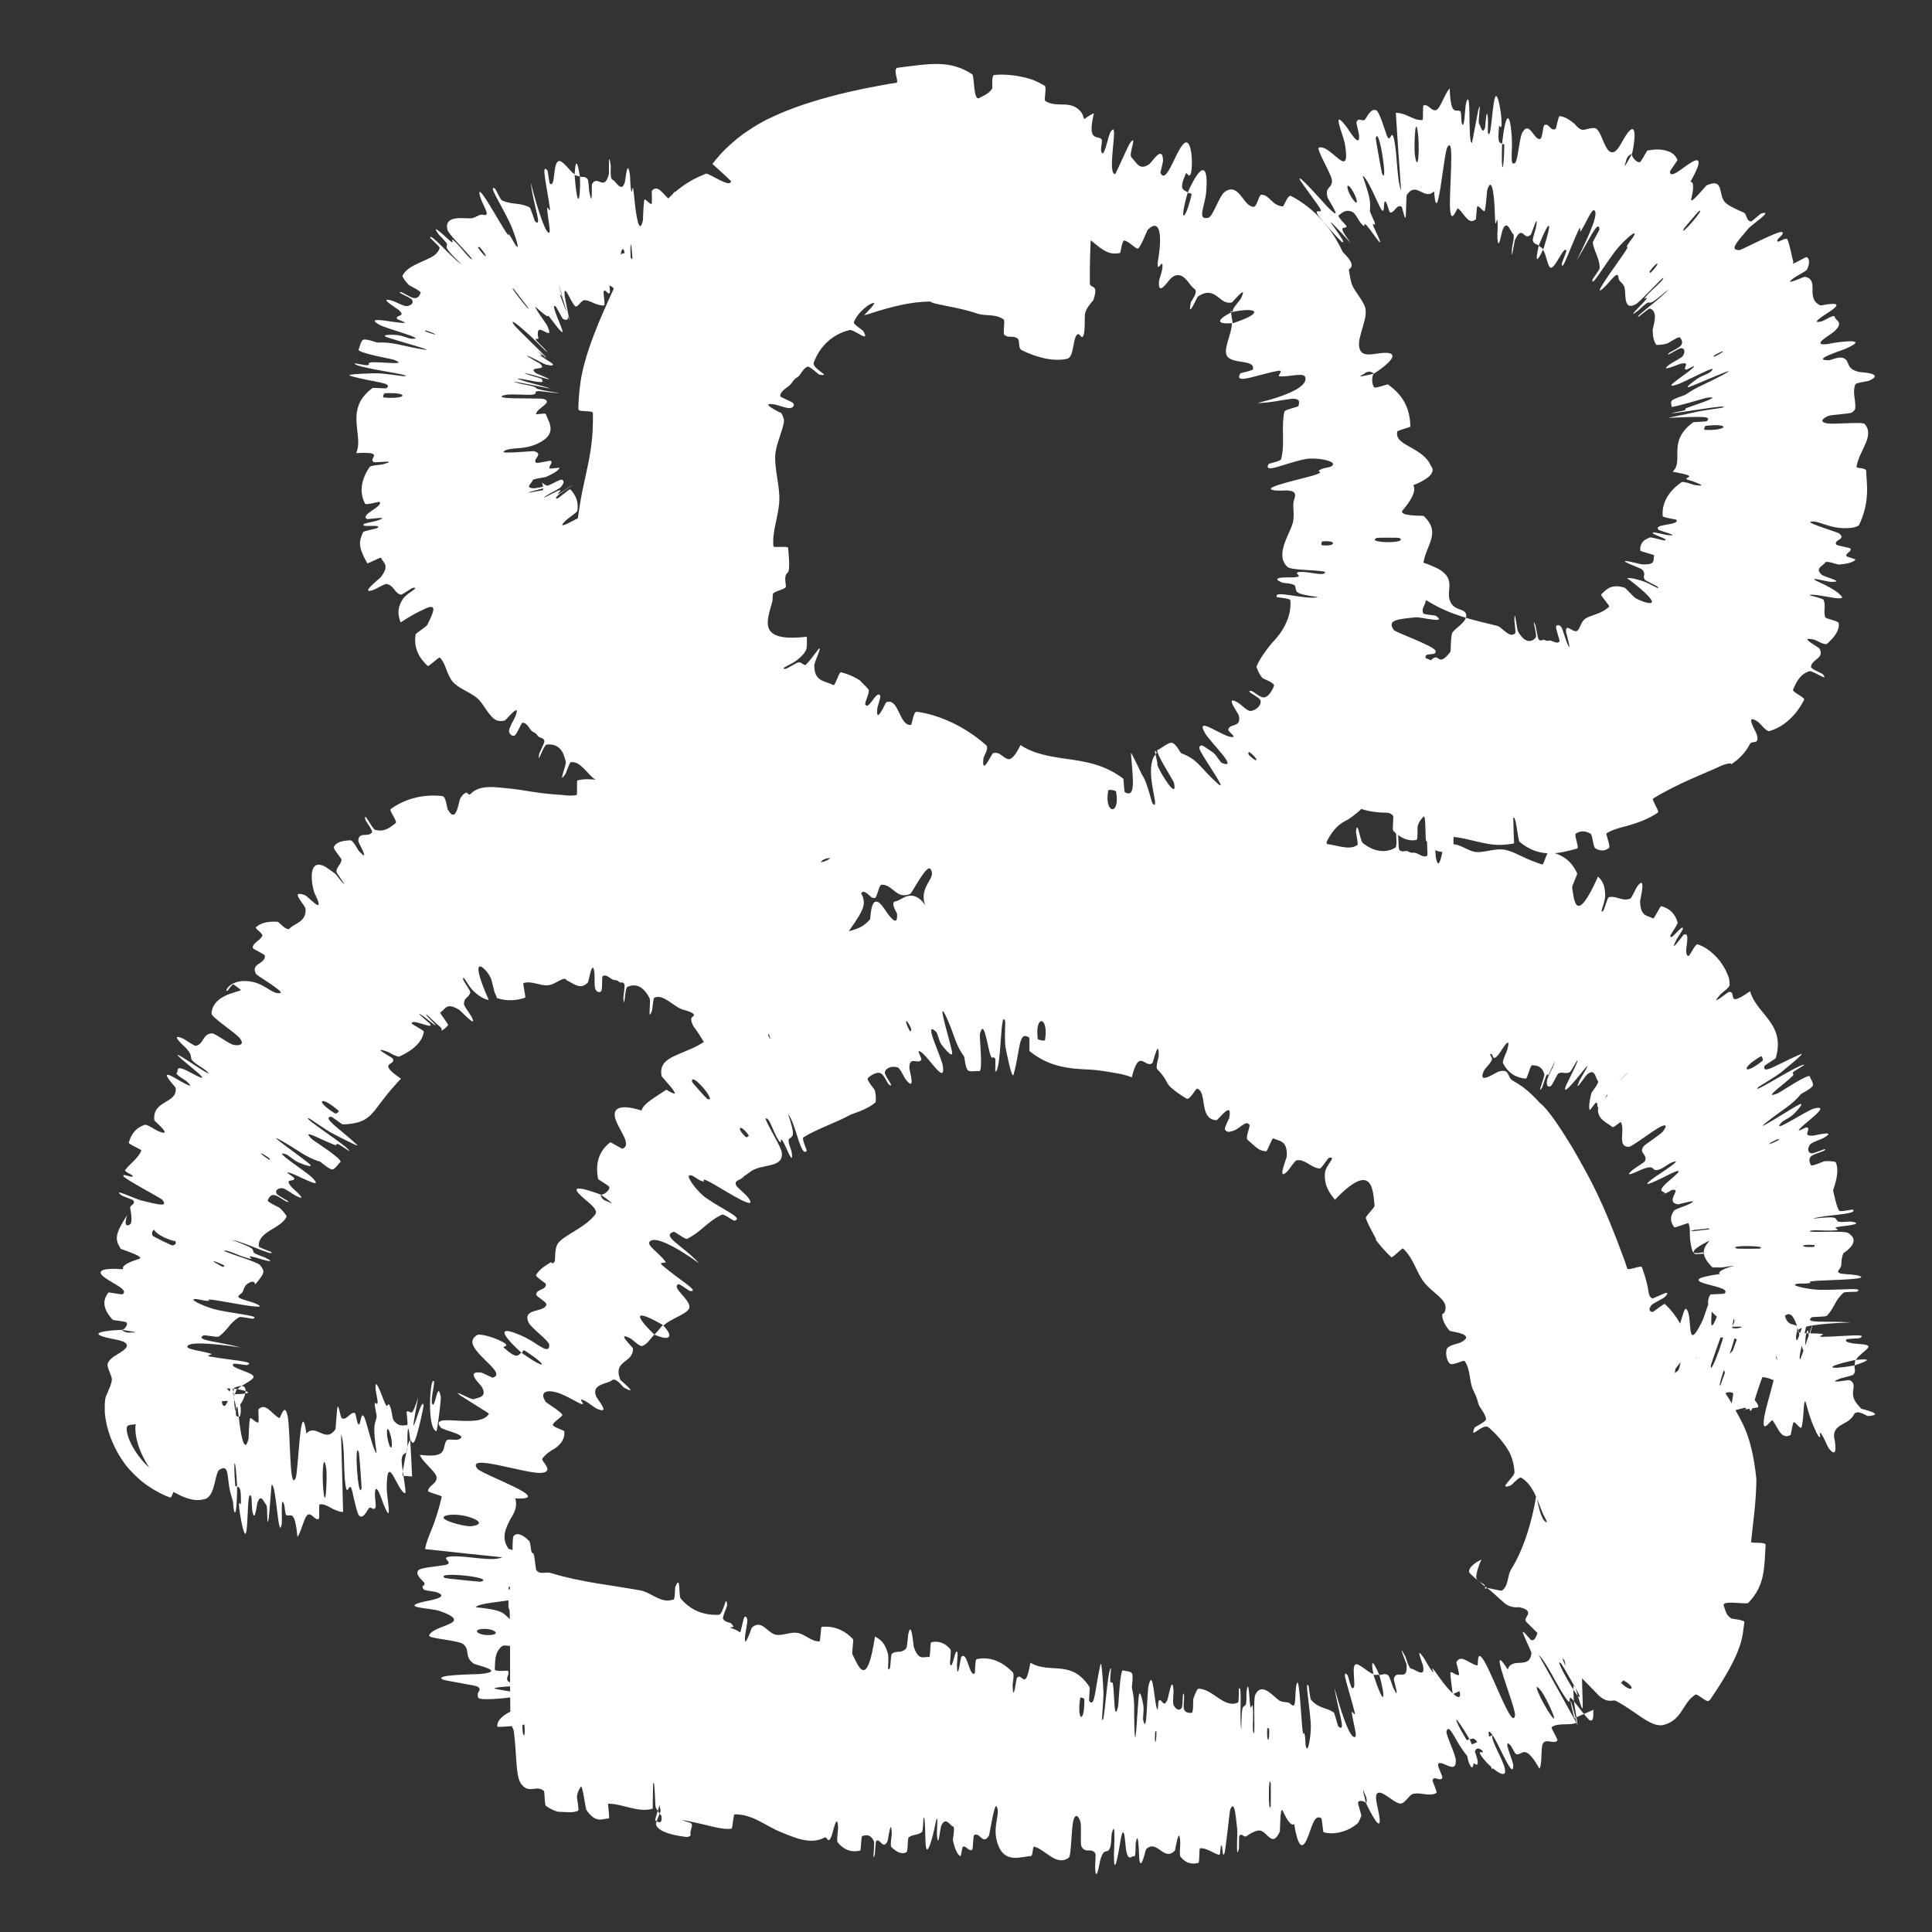 <?xml version="1.0" encoding="utf-8"?>
<svg xmlns="http://www.w3.org/2000/svg" fill="none" height="100%" overflow="visible" preserveAspectRatio="none" style="display: block;" viewBox="0 0 19 19" width="100%">
<rect x="0" y="0" width="19" height="19" fill="#333333" stroke="none"/>
<g id="Group 62">
<path d="M5.052 15.104C5.091 15.064 5.152 15.102 5.204 15.155C5.22 15.172 5.219 15.252 5.23 15.267C5.241 15.281 5.251 15.279 5.26 15.277C5.241 15.277 5.244 15.276 5.251 15.294C5.257 15.306 5.268 15.431 5.274 15.441C5.313 15.492 5.364 15.452 5.422 15.471C5.722 15.563 6.014 15.588 6.304 15.642C6.387 15.658 6.484 15.747 6.571 15.74C6.589 15.739 6.606 15.736 6.624 15.731C6.64 15.726 6.637 15.615 6.641 15.606C6.699 15.47 6.668 15.691 6.696 15.723C6.807 15.85 6.936 15.885 7.066 15.881C7.12 15.879 7.139 15.654 7.151 15.788C7.151 15.797 7.102 15.904 7.111 15.92C7.13 15.957 7.184 15.954 7.193 15.968C7.212 15.995 7.216 15.995 7.216 15.996C7.214 15.997 7.202 16.002 7.178 16.006C7.317 16.055 7.25 16.059 7.281 16.049C7.286 16.044 7.309 15.925 7.319 15.907C7.328 15.888 7.346 15.902 7.349 15.931C7.352 15.961 7.331 16.053 7.329 16.075C7.309 16.257 7.389 16.014 7.393 16.008C7.49 15.915 7.55 16.068 7.637 16.078C7.704 16.085 7.781 16.046 7.846 16.059C7.923 16.075 7.982 16.146 8.06 16.142C8.068 16.141 8.072 15.999 8.081 15.999C8.102 15.997 8.122 15.997 8.143 15.998C8.226 16.004 8.31 16.036 8.388 16.119C8.398 16.13 8.374 16.253 8.384 16.271C8.44 16.378 8.524 16.63 8.605 16.094C8.647 16.119 8.7 16.145 8.73 16.256C8.75 16.328 8.715 16.461 8.751 16.406C8.759 16.394 8.759 16.275 8.77 16.265C8.818 16.225 8.863 16.267 8.912 16.21C8.922 16.198 8.928 16.091 8.932 16.073C8.964 15.92 8.981 16.178 8.987 16.197C9.036 16.34 9.083 16.288 9.138 16.296C9.151 16.297 9.146 16.154 9.158 16.151C9.223 16.135 9.289 16.152 9.346 16.219C9.359 16.234 9.338 16.355 9.344 16.368C9.369 16.427 9.392 16.198 9.416 16.249C9.421 16.26 9.411 16.363 9.411 16.375C9.415 16.555 9.448 16.303 9.452 16.297C9.513 16.225 9.53 16.492 9.585 16.458C9.592 16.453 9.586 16.321 9.605 16.317C9.726 16.289 9.849 16.333 9.96 16.446C9.978 16.463 9.958 16.561 9.958 16.573C9.965 16.765 9.994 16.511 10 16.502C10.052 16.436 10.082 16.652 10.133 16.351C10.326 16.469 10.535 16.31 10.717 16.594C10.719 16.597 10.707 16.722 10.712 16.728C10.768 16.802 10.768 16.607 10.822 16.37C10.835 16.311 10.85 16.601 10.851 16.622C10.856 16.7 10.836 16.886 10.838 16.902C10.859 17.021 10.889 16.404 10.926 16.406C10.927 16.407 10.916 16.52 10.918 16.532C10.926 16.568 10.938 16.523 10.945 16.563C10.962 16.654 10.953 16.955 10.996 16.782C11.001 16.759 11.014 16.409 11.046 16.427C11.059 16.435 11.117 16.432 11.132 16.456C11.147 16.479 11.13 16.591 11.131 16.596C11.167 16.748 11.147 16.809 11.158 17.031C11.168 17.252 11.189 16.727 11.201 16.669C11.213 16.611 11.239 16.736 11.245 16.779C11.251 16.822 11.237 16.893 11.243 16.918C11.282 17.079 11.277 16.658 11.296 16.576C11.342 16.38 11.351 16.771 11.382 16.811C11.391 16.822 11.388 16.733 11.396 16.725C11.429 16.695 11.442 16.817 11.484 16.707C11.491 16.689 11.53 16.456 11.541 16.629C11.542 16.654 11.53 16.751 11.543 16.773C11.562 16.807 11.597 16.83 11.62 16.798C11.637 16.775 11.626 16.614 11.643 16.665C11.652 16.687 11.631 16.78 11.646 16.815C11.662 16.849 11.705 16.847 11.721 16.844C11.737 16.842 11.733 16.72 11.735 16.712C11.736 16.707 11.737 16.702 11.739 16.697C11.752 16.654 11.779 16.608 11.781 16.608C11.919 16.599 12.039 16.808 12.175 16.743C12.186 16.738 12.182 16.61 12.183 16.608C12.22 16.555 12.185 16.895 12.208 17.009C12.209 16.749 12.223 16.797 12.249 16.768C12.262 16.755 12.257 16.654 12.258 16.644C12.278 16.491 12.287 16.689 12.29 16.729C12.3 16.878 12.316 16.703 12.322 16.802C12.329 16.901 12.309 17.046 12.334 17.045C12.341 16.952 12.326 16.709 12.344 16.669C12.414 16.521 12.539 16.711 12.594 16.73C12.649 16.748 12.665 16.73 12.698 16.762C12.757 16.82 12.727 16.641 12.753 16.557C12.778 16.472 12.797 16.916 12.809 17.011C12.822 17.105 12.82 17.007 12.831 17.059C12.842 17.11 12.833 17.176 12.851 17.194C12.87 17.212 12.898 17.039 12.89 16.939C12.873 16.728 12.831 16.51 12.87 16.583C12.872 16.588 12.883 16.704 12.892 16.715C12.937 16.767 12.977 16.782 13.025 16.8C13.054 16.808 13.083 16.819 13.115 16.839C13.127 16.847 13.155 16.974 13.163 16.98C13.243 17.043 13.161 16.839 13.123 16.596C13.208 16.909 13.281 17.094 13.325 17.083C13.351 17.076 13.306 16.942 13.294 16.842C13.291 16.811 13.337 16.899 13.321 16.834C13.269 16.623 13.182 16.395 13.253 16.475C13.257 16.479 13.285 16.594 13.294 16.599C13.35 16.631 13.289 16.413 13.325 16.372C13.353 16.341 13.457 16.453 13.504 16.462C13.617 16.807 13.631 16.715 13.565 16.472C13.594 16.473 13.616 16.451 13.652 16.475C13.665 16.483 13.695 16.584 13.7 16.594C13.777 16.756 13.705 16.523 13.707 16.512C13.732 16.403 13.849 16.556 13.832 16.367C13.832 16.36 13.734 16.127 13.821 16.291C13.827 16.302 13.855 16.415 13.883 16.412C13.91 16.41 14.017 16.51 13.996 16.389C13.992 16.359 13.91 16.171 14.001 16.303C14.014 16.321 14.048 16.385 14.071 16.418C14.146 16.523 14.019 16.301 14.143 16.48C14.263 16.653 14.387 16.763 14.353 16.631L14.284 16.663C14.284 16.658 14.285 16.654 14.285 16.648C14.286 16.644 14.254 16.444 14.267 16.444C14.288 16.445 14.326 16.48 14.347 16.473C14.357 16.47 14.32 16.349 14.322 16.347C14.368 16.263 14.44 16.358 14.527 16.379C14.544 16.383 14.516 16.21 14.59 16.326C14.674 16.452 14.88 17.035 14.899 16.867C14.91 16.798 14.609 16.075 14.828 16.419C14.87 16.287 15.045 16.428 15.061 16.255C15.062 16.247 14.966 16.05 14.976 16.048C14.992 16.045 15.049 16.13 15.062 16.131C15.116 16.135 15.107 16.039 15.151 16.029C15.167 16.025 15.216 16.119 15.236 16.115C15.245 16.113 15.238 16.086 15.232 16.061C15.233 16.03 15.237 16.002 15.261 16.034C15.295 16.078 15.373 16.352 15.396 16.382C15.344 16.106 15.361 16.109 15.381 16.031C15.385 16.015 15.364 15.92 15.365 15.908C15.37 15.856 15.393 15.935 15.398 15.879C15.399 15.865 15.387 15.77 15.388 15.754C15.393 15.611 15.454 15.821 15.463 15.858C15.498 15.998 15.496 15.873 15.518 15.928C15.538 15.982 15.52 16.054 15.541 16.086C15.583 16.154 15.629 16.136 15.667 16.139C15.682 16.14 15.667 16.012 15.669 16.009C15.701 15.976 15.736 16.111 15.749 15.856C15.783 16.514 15.768 15.792 15.817 15.923C15.821 15.934 15.828 16.245 15.815 16.291C15.802 16.337 15.78 16.24 15.763 16.311C15.759 16.328 15.74 16.62 15.738 16.638C15.717 16.777 15.7 16.312 15.698 16.286C15.673 16.011 15.653 16.326 15.647 16.348C15.617 16.449 15.585 16.386 15.563 16.459C15.549 16.506 15.574 16.809 15.562 16.801C15.529 16.773 15.452 16.355 15.478 16.724C15.486 16.802 15.549 17.129 15.489 16.874C15.487 16.858 15.423 16.626 15.453 16.775C15.457 16.794 15.48 16.888 15.482 16.896C15.491 16.937 15.481 16.898 15.481 16.898L15.675 16.813C15.672 16.816 15.669 16.82 15.669 16.829C15.669 16.872 15.674 16.933 15.635 16.918C15.612 16.908 15.505 16.762 15.476 16.727C15.395 16.627 15.48 16.819 15.392 16.691C15.304 16.562 15.209 16.346 15.131 16.274C15.255 16.494 15.38 16.721 15.503 16.943C15.432 16.973 15.325 16.938 15.259 16.986C15.251 16.992 15.323 17.107 15.316 17.117C15.283 17.158 15.202 17.091 15.173 17.148C15.151 17.192 15.169 17.342 15.14 17.395C14.997 17.142 14.976 17.258 14.916 17.253C14.896 17.251 14.87 17.178 14.85 17.159C14.774 17.088 14.882 17.32 14.882 17.362C14.881 17.545 14.689 17 14.638 17.031C14.636 17.032 14.683 17.339 14.681 17.36C14.678 17.491 14.646 17.259 14.617 17.243C14.566 17.214 14.522 17.149 14.498 17.247C14.492 17.276 14.5 17.471 14.444 17.331C14.437 17.313 14.418 17.213 14.414 17.208C14.404 17.195 14.398 17.191 14.393 17.193L14.68 17.063C14.647 17.097 14.784 17.302 14.801 17.402C14.819 17.521 14.646 17.367 14.606 17.317C14.497 17.19 14.59 17.245 14.584 17.23C14.5 17.056 14.484 17.105 14.452 17.104C14.293 16.834 14.275 16.865 14.419 17.104C14.435 17.13 14.44 17.094 14.452 17.104C14.583 17.383 14.551 17.445 14.383 17.208C14.304 17.097 14.251 16.948 14.226 17.024C14.215 17.058 14.315 17.249 14.317 17.313C14.321 17.459 14.178 17.3 14.144 17.348C14.131 17.365 14.191 17.468 14.184 17.484C14.162 17.527 14.103 17.455 14.088 17.509C14.086 17.514 14.136 17.627 14.127 17.632C14.056 17.674 13.967 17.62 13.893 17.643C13.857 17.654 13.815 17.739 13.774 17.737C13.705 17.735 13.578 17.585 13.54 17.642C13.515 17.679 13.558 17.795 13.567 17.88C13.586 18.045 13.455 17.779 13.436 17.737C13.435 17.736 13.455 17.7 13.422 17.643C13.376 17.519 13.436 17.736 13.436 17.737C13.423 17.71 13.36 17.7 13.356 17.726C13.353 17.74 13.39 17.851 13.388 17.856C13.378 17.883 13.368 17.906 13.357 17.926C13.264 18.013 13.114 18.05 13.015 18.018C13.012 18.016 13 17.885 12.995 17.882C12.92 17.832 12.897 17.994 12.85 18.093C12.805 18.191 12.764 18.161 12.727 17.938C12.694 17.967 12.643 17.869 12.615 17.809C12.588 17.75 12.589 18.005 12.587 18.01C12.515 18.172 12.471 18.027 12.399 18.004C12.365 17.992 12.298 18.029 12.26 18.056C12.231 18.078 12.215 18.018 12.187 18.056C12.184 18.061 12.185 18.174 12.184 18.179C12.152 18.314 12.172 18.037 12.167 17.987C12.149 17.806 12.136 17.71 12.099 17.794C12.09 17.813 12.055 18.212 12.038 18.235C12.016 18.264 12.028 18.121 12.006 18.155C12.004 18.158 12.002 18.247 11.989 18.242C11.927 18.224 11.864 18.17 11.801 18.177C11.792 18.177 11.798 18.318 11.785 18.321C11.748 18.33 11.711 18.33 11.673 18.313C11.651 18.302 11.63 18.285 11.609 18.259C11.596 18.242 11.609 18.145 11.607 18.115C11.596 17.938 11.559 18.193 11.555 18.198C11.446 18.316 11.38 18.081 11.271 18.186C11.265 18.192 11.209 18.465 11.201 18.228C11.2 18.213 11.194 17.971 11.168 18.135C11.167 18.145 11.172 18.269 11.152 18.256C11.132 18.242 11.095 18.323 11.073 18.185C11.066 18.142 11.057 17.901 11.021 18.091C11.018 18.104 10.954 18.535 10.955 18.235C10.955 18.186 10.975 17.87 10.934 18.03C10.926 18.061 10.933 18.133 10.915 18.176C10.886 18.242 10.859 18.156 10.82 18.295C10.814 18.319 10.779 18.532 10.77 18.369C10.768 18.343 10.78 18.238 10.771 18.226C10.729 18.166 10.677 18.234 10.636 18.159C10.621 18.132 10.639 17.962 10.625 17.915C10.611 17.869 10.579 17.823 10.557 17.9C10.534 17.977 10.538 18.249 10.51 18.27C10.388 18.357 10.284 18.191 10.17 18.16C10.153 18.156 10.161 18.254 10.136 18.254C10.043 18.256 9.876 18.337 9.809 18.125C9.755 17.955 9.845 17.834 9.8 17.764C9.778 17.73 9.732 18.044 9.725 18.054C9.663 18.151 9.633 18.009 9.58 18.048C9.569 18.056 9.57 18.185 9.561 18.191C9.529 18.211 9.501 18.151 9.472 18.16C9.458 18.164 9.454 18.262 9.443 18.254C9.415 18.235 9.393 18.192 9.371 18.098C9.369 18.09 9.394 17.97 9.374 17.963C9.34 17.954 9.304 17.861 9.258 17.951C9.244 17.979 9.228 18.202 9.214 18.046C9.211 18.013 9.236 17.746 9.191 17.975C9.183 18.014 9.112 18.323 9.102 18.119C9.099 18.066 9.099 17.845 9.082 17.879C9.08 17.884 9.079 18.005 9.067 18.016C9.023 18.052 8.98 18.036 8.936 18.07C8.924 18.08 8.931 18.205 8.914 18.215C8.865 18.243 8.81 18.207 8.767 18.165C8.751 18.149 8.771 18.048 8.77 18.036C8.764 17.853 8.734 18.098 8.727 18.111C8.68 18.194 8.658 18.076 8.618 18.104C8.608 18.112 8.606 18.229 8.603 18.239C8.574 18.34 8.606 18.131 8.594 18.107C8.563 18.038 8.519 18.044 8.48 18.056C8.466 18.061 8.471 18.198 8.458 18.2C8.381 18.218 8.304 18.199 8.238 18.118C8.225 18.103 8.243 17.999 8.242 17.975C8.235 17.806 8.188 18.032 8.179 18.053C8.142 18.149 8.137 18.056 8.108 18.071C8.061 18.097 8.009 18.105 7.96 18.102C7.863 18.096 7.767 18.053 7.685 18.02C7.522 17.954 7.404 17.841 7.224 17.843C7.212 17.843 7.204 17.983 7.194 17.984C7.127 17.992 7.059 17.976 6.979 17.957C6.939 17.947 6.894 17.936 6.838 17.924C6.81 17.918 6.778 17.911 6.747 17.905C6.722 17.9 6.675 17.893 6.781 17.924C6.837 17.938 6.775 18.001 6.793 18.047C6.784 18.059 6.77 18.067 6.747 18.065C6.554 18.042 6.466 17.994 6.452 17.945C6.444 17.92 6.503 17.821 6.496 17.799C6.482 17.748 6.485 17.74 6.483 17.761C6.483 17.771 6.438 17.899 6.443 17.902C6.475 17.924 6.516 17.943 6.505 17.858C6.486 17.836 6.467 17.809 6.448 17.774C6.442 17.762 6.44 17.487 6.423 17.54C6.421 17.616 6.42 17.706 6.419 17.787C6.275 17.83 6.131 17.74 5.982 17.738C5.975 17.738 5.999 17.882 5.987 17.883C5.918 17.887 5.86 17.934 5.767 17.8C5.757 17.787 5.728 17.532 5.71 17.574C5.707 17.581 5.676 17.62 5.674 17.677C5.674 17.685 5.697 17.803 5.685 17.808C5.64 17.825 5.617 17.825 5.486 17.817C5.447 17.806 5.407 17.787 5.369 17.76C5.353 17.749 5.359 17.621 5.348 17.612C5.272 17.549 5.198 17.651 5.121 17.537C5.07 17.461 5.082 17.24 5.053 17.024C5.049 16.994 5.021 16.989 5.019 16.863C5.013 16.546 5.02 16.199 5.013 15.861C5.01 15.788 4.993 15.867 5.003 15.691C5.003 15.679 5.016 15.621 5.019 15.561C5.021 15.52 5.014 15.391 5.018 15.338C5.022 15.286 5.03 15.393 5.037 15.331C5.044 15.268 5.036 15.122 5.052 15.104ZM12.497 17.541C12.473 17.419 12.472 17.868 12.497 17.76C12.498 17.755 12.498 17.547 12.497 17.541ZM15.164 16.64C15.043 16.48 15.163 16.747 15.254 16.871C15.346 16.995 15.201 16.688 15.164 16.64ZM15.357 16.365C15.25 16.247 15.565 16.8 15.532 16.67C15.53 16.663 15.364 16.372 15.357 16.365ZM5.157 16.959C5.157 16.953 5.138 16.948 5.138 16.954C5.133 17.097 5.172 17.107 5.157 16.959ZM15.488 16.185C15.469 16.1 15.453 16.202 15.477 16.307C15.495 16.391 15.509 16.29 15.488 16.185ZM11.373 17.03C11.373 17.023 11.36 17.016 11.359 17.054C11.354 17.176 11.373 17.142 11.373 17.03ZM15.96 16.162C15.889 16.138 15.841 15.613 15.922 15.672C15.937 15.682 15.891 15.839 15.91 15.887C15.943 15.973 15.965 15.643 15.999 15.82C16.006 15.852 15.964 16.164 15.96 16.163C15.96 16.162 15.96 16.162 15.96 16.162ZM12.481 17.003C12.48 16.997 12.463 16.991 12.463 16.997C12.453 17.14 12.489 17.151 12.481 17.003ZM10.664 16.713C10.664 16.701 10.624 16.687 10.623 16.698C10.588 16.93 10.667 16.959 10.664 16.713ZM13.508 16.471C13.48 16.329 13.493 16.306 13.565 16.472C13.545 16.469 13.527 16.473 13.508 16.471Z" fill="white" id="Vector 167"/>
<path d="M14.448 15.46C14.442 15.416 14.501 15.37 14.569 15.337C14.539 15.401 14.523 15.458 14.518 15.498C14.511 15.563 14.596 15.563 14.602 15.595C14.617 15.647 14.583 15.631 14.623 15.618C14.637 15.613 14.758 15.649 14.771 15.642C14.822 15.608 14.824 15.541 14.843 15.474C14.847 15.461 14.853 15.447 14.861 15.434C15.003 15.207 15.078 14.903 15.109 14.701C15.156 14.986 15.207 14.963 15.21 14.973C15.216 14.971 15.204 14.942 15.186 14.911C15.136 14.821 15.098 14.611 14.958 14.531C14.941 14.522 14.867 14.604 14.858 14.608C14.718 14.661 14.895 14.525 14.894 14.479C14.89 14.401 14.871 14.333 14.84 14.275C14.787 14.183 14.717 14.105 14.64 14.038C14.582 13.988 14.444 14.174 14.502 14.04C14.506 14.031 14.614 13.982 14.614 13.958C14.612 13.905 14.548 13.841 14.539 13.805C14.521 13.736 14.515 13.727 14.486 13.667C14.449 13.585 14.461 13.465 14.405 13.386C14.393 13.369 14.288 13.435 14.258 13.41C14.227 13.385 14.211 13.297 14.231 13.262C14.25 13.227 14.345 13.213 14.364 13.203C14.53 13.118 14.264 13.097 14.256 13.087C14.193 13.016 14.178 12.948 14.185 12.921C14.208 12.924 14.234 12.857 14.201 12.807C14.159 12.739 14.056 12.682 13.997 12.6C13.926 12.501 13.9 12.374 13.799 12.279C13.789 12.268 13.695 12.376 13.681 12.363C13.63 12.314 13.58 12.26 13.529 12.192C13.553 12.204 13.47 12.086 13.432 11.98C13.425 11.962 13.52 11.879 13.518 11.855C13.501 11.71 13.504 11.405 13.128 11.799C13.081 11.738 13.02 11.666 13.03 11.538C13.036 11.456 13.15 11.371 13.072 11.386C13.055 11.389 12.998 11.495 12.977 11.492C12.906 11.484 12.863 11.43 12.796 11.412C12.783 11.409 12.768 11.409 12.751 11.411C12.733 11.415 12.676 11.504 12.662 11.518C12.551 11.629 12.655 11.391 12.655 11.369C12.661 11.209 12.578 11.225 12.522 11.195C12.509 11.188 12.464 11.325 12.451 11.323C12.377 11.314 12.37 11.297 12.27 11.21C12.243 11.189 12.299 11.077 12.287 11.061C12.25 11.009 12.191 11.11 12.11 11.126C12.088 11.135 12.065 11.133 12.048 11.111C12.035 11.094 12.088 11.004 12.089 10.992C12.124 10.81 11.978 11.02 11.962 11.017C11.786 11.005 11.877 10.739 11.773 10.706C11.76 10.702 11.701 10.823 11.669 10.804C11.611 10.771 11.56 10.733 11.519 10.698C11.467 10.656 11.478 10.612 11.381 10.515C11.362 10.495 11.394 10.4 11.395 10.388C11.399 10.195 11.341 10.445 11.333 10.454C11.261 10.514 11.205 10.295 11.13 10.595C11.099 10.582 11.065 10.572 11.031 10.564C10.914 10.541 10.784 10.522 10.738 10.52C10.538 10.51 10.332 10.505 10.125 10.337C10.121 10.334 10.129 10.209 10.12 10.203C10.015 10.132 10.035 10.327 9.968 10.567C9.952 10.627 9.897 10.339 9.892 10.318C9.874 10.24 9.89 10.053 9.884 10.038C9.835 9.92 9.85 10.538 9.788 10.539C9.786 10.538 9.792 10.424 9.787 10.413C9.783 10.405 9.779 10.401 9.776 10.4C9.764 10.394 9.755 10.415 9.743 10.384C9.71 10.295 9.676 9.996 9.636 10.174C9.632 10.198 9.67 10.546 9.629 10.534C9.611 10.528 9.543 10.545 9.52 10.528C9.496 10.51 9.484 10.396 9.482 10.392C9.388 10.26 9.396 10.195 9.302 9.991C9.201 9.79 9.359 10.292 9.364 10.352C9.369 10.411 9.286 10.309 9.259 10.273C9.232 10.237 9.224 10.164 9.204 10.145C9.072 10.025 9.264 10.402 9.273 10.488C9.299 10.69 9.108 10.348 9.038 10.337C9.02 10.334 9.068 10.41 9.06 10.423C9.057 10.427 9.054 10.43 9.051 10.432C9.015 10.459 8.944 10.387 8.943 10.503C8.942 10.524 9.013 10.752 8.906 10.614C8.89 10.595 8.854 10.504 8.824 10.496C8.779 10.483 8.716 10.496 8.702 10.542C8.692 10.576 8.802 10.697 8.749 10.671C8.725 10.66 8.698 10.567 8.656 10.553C8.614 10.539 8.557 10.582 8.536 10.601C8.516 10.619 8.599 10.71 8.601 10.718C8.618 10.764 8.614 10.839 8.61 10.841C8.54 10.902 8.448 10.931 8.363 10.963C8.21 11.047 8.042 11.098 7.901 11.185C7.881 11.197 7.937 11.313 7.934 11.317C7.875 11.393 7.828 11.05 7.75 10.955C7.833 11.201 7.79 11.165 7.758 11.204C7.744 11.223 7.784 11.316 7.785 11.327C7.807 11.48 7.738 11.296 7.718 11.26C7.682 11.184 7.679 11.206 7.68 11.222C7.678 11.235 7.677 11.246 7.654 11.209C7.6 11.126 7.566 10.979 7.527 11.001C7.56 11.088 7.691 11.294 7.689 11.339C7.703 11.493 7.489 11.44 7.378 11.524C7.361 11.536 7.346 11.547 7.332 11.558C7.332 11.546 7.307 11.589 7.266 11.603C7.164 11.652 7.336 11.717 7.377 11.809C7.418 11.903 7.049 11.655 6.962 11.615C6.875 11.575 6.955 11.633 6.904 11.616C6.853 11.6 6.809 11.546 6.778 11.56C6.748 11.573 6.859 11.721 6.941 11.779C7.114 11.901 7.323 11.982 7.22 12.005C7.214 12.007 7.119 11.937 7.101 11.945C6.962 12.008 6.891 12.119 6.757 12.183C6.739 12.192 6.637 12.11 6.625 12.114C6.5 12.156 6.705 12.241 6.876 12.424C6.613 12.236 6.43 12.154 6.387 12.213C6.361 12.248 6.481 12.323 6.544 12.406C6.561 12.428 6.491 12.409 6.502 12.43C6.504 12.434 6.508 12.439 6.515 12.445C6.681 12.588 6.893 12.707 6.784 12.696C6.779 12.696 6.683 12.624 6.672 12.629C6.597 12.661 6.791 12.78 6.78 12.858C6.771 12.92 6.592 12.968 6.527 13.035C6.212 12.854 6.253 12.948 6.435 13.125C6.426 13.134 6.418 13.144 6.409 13.154C6.381 13.187 6.358 13.224 6.311 13.238C6.292 13.243 6.215 13.171 6.205 13.165C6.044 13.082 6.224 13.248 6.225 13.262C6.228 13.411 6.024 13.371 6.1 13.569C6.103 13.576 6.299 13.735 6.135 13.645C6.124 13.639 6.055 13.54 6.017 13.575C5.978 13.611 5.812 13.606 5.863 13.733C5.875 13.764 6.015 13.92 5.866 13.852C5.845 13.843 5.79 13.796 5.753 13.777C5.636 13.72 5.837 13.878 5.646 13.772C5.605 13.75 5.565 13.729 5.528 13.713C5.394 13.656 5.292 13.677 5.368 13.788C5.37 13.793 5.543 13.9 5.53 13.918C5.51 13.948 5.45 13.977 5.436 14.012C5.429 14.029 5.549 14.07 5.549 14.074C5.558 14.155 5.513 14.205 5.45 14.25C5.415 14.265 5.368 14.3 5.333 14.345C5.316 14.366 5.463 14.475 5.321 14.485C5.165 14.495 4.58 14.289 4.693 14.442C4.738 14.503 5.481 14.757 5.067 14.736C5.091 14.815 5.059 14.877 5.022 14.935C4.968 15.038 4.929 15.125 5 15.23C5.005 15.238 5.22 15.283 5.216 15.3C5.209 15.325 5.106 15.33 5.097 15.347C5.06 15.422 5.141 15.5 5.121 15.574C5.113 15.602 5.009 15.583 5 15.616C4.994 15.641 5.068 15.667 5.076 15.695C5.079 15.705 5.074 15.715 5.055 15.724C5.001 15.752 4.714 15.759 4.677 15.806C4.956 15.833 4.947 15.865 5.017 15.926C5.03 15.938 5.129 15.933 5.14 15.939C5.189 15.963 5.107 15.976 5.16 15.999C5.173 16.005 5.269 16.01 5.285 16.015C5.424 16.054 5.206 16.096 5.168 16.104C5.024 16.134 5.148 16.156 5.091 16.181C5.034 16.207 4.966 16.163 4.931 16.194C4.858 16.26 4.872 16.348 4.866 16.417C4.865 16.444 4.993 16.427 4.996 16.431C5.027 16.488 4.891 16.544 5.146 16.576C4.594 16.607 5.01 16.61 5.083 16.657C5.098 16.66 5.1 16.669 5.08 16.684C5.069 16.69 4.76 16.727 4.712 16.702C4.699 16.695 4.697 16.686 4.699 16.677C4.699 16.673 4.698 16.661 4.698 16.657C4.705 16.634 4.741 16.609 4.69 16.584C4.674 16.576 4.382 16.527 4.365 16.521C4.227 16.468 4.692 16.466 4.718 16.463C4.994 16.437 4.68 16.376 4.659 16.361C4.561 16.29 4.627 16.232 4.558 16.171C4.514 16.13 4.209 16.115 4.22 16.084C4.256 15.977 4.682 15.97 4.321 15.842C4.245 15.815 3.911 15.81 4.179 15.749C4.196 15.745 4.44 15.709 4.293 15.658C4.275 15.652 4.178 15.641 4.171 15.634C4.149 15.613 4.154 15.598 4.162 15.584L4.16 15.602C4.17 15.59 4.185 15.578 4.166 15.558C4.132 15.522 4.081 15.477 4.117 15.44C4.139 15.417 4.322 15.401 4.367 15.393C4.497 15.37 4.292 15.315 4.448 15.306C4.604 15.299 4.835 15.361 4.94 15.315C4.689 15.29 4.432 15.261 4.18 15.234C4.207 15.09 4.27 15.037 4.343 14.724C4.343 14.722 4.344 14.72 4.344 14.719C4.346 14.707 4.213 14.678 4.211 14.665C4.205 14.611 4.312 14.589 4.291 14.518C4.274 14.462 4.149 14.372 4.129 14.307C4.417 14.345 4.344 14.235 4.39 14.168C4.406 14.145 4.479 14.168 4.509 14.156C4.619 14.112 4.365 14.071 4.333 14.038C4.21 13.878 4.721 14.063 4.807 13.905C4.807 13.904 4.808 13.903 4.808 13.902C4.809 13.899 4.546 13.737 4.53 13.726C4.429 13.647 4.629 13.768 4.658 13.76C4.712 13.741 4.793 13.74 4.739 13.64C4.723 13.612 4.572 13.48 4.729 13.498C4.749 13.501 4.839 13.55 4.846 13.548C4.978 13.509 4.7 13.353 4.651 13.225C4.634 13.18 4.658 13.147 4.699 13.126C4.753 13.12 4.859 13.158 4.898 13.175C5.051 13.244 4.939 13.238 4.951 13.25C5.094 13.38 5.095 13.322 5.128 13.303C5.384 13.484 5.397 13.435 5.162 13.283C5.137 13.267 5.144 13.306 5.128 13.303C4.899 13.096 4.901 13.027 5.166 13.153C5.289 13.213 5.399 13.328 5.402 13.229C5.404 13.184 5.224 13.065 5.197 13.003C5.135 12.862 5.353 12.91 5.373 12.832C5.381 12.803 5.271 12.752 5.273 12.73C5.278 12.672 5.374 12.692 5.368 12.626C5.367 12.62 5.263 12.553 5.271 12.54C5.307 12.479 5.368 12.444 5.42 12.412C5.425 12.429 5.441 12.427 5.453 12.408C5.467 12.387 5.447 12.278 5.491 12.223C5.556 12.143 5.751 12.074 5.851 11.947C5.857 11.941 5.86 11.932 5.861 11.923C5.864 11.871 5.757 11.807 5.698 11.744C5.582 11.625 5.862 11.732 5.906 11.747C5.907 11.748 5.909 11.799 5.974 11.815C6.093 11.876 5.906 11.748 5.906 11.747C5.934 11.759 6.003 11.701 5.992 11.673C5.986 11.658 5.884 11.601 5.882 11.595C5.853 11.442 5.887 11.323 6.002 11.233C6.005 11.232 6.117 11.3 6.123 11.297C6.213 11.257 6.1 11.132 6.057 11.018C6.014 10.903 6.084 10.851 6.308 10.921C6.329 10.863 6.379 10.829 6.554 10.716C6.574 10.731 6.6 10.744 6.623 10.753C6.685 10.776 6.509 10.59 6.507 10.585C6.469 10.395 6.672 10.388 6.878 10.274C6.951 10.232 7.07 10.142 7.168 10.076C7.223 10.043 7.266 10.02 7.295 10.001C7.382 9.948 7.428 9.999 7.445 9.953C7.447 9.947 7.41 9.84 7.41 9.835C7.389 9.7 7.462 9.968 7.482 10.013C7.548 10.182 7.596 10.266 7.567 10.186C7.564 10.166 7.374 9.814 7.345 9.804C7.314 9.787 7.395 9.906 7.365 9.884C7.363 9.882 7.313 9.809 7.307 9.818C7.296 9.835 7.296 9.855 7.302 9.867C7.386 9.808 7.461 9.761 7.523 9.704C7.539 9.69 7.429 9.598 7.451 9.576C7.553 9.471 7.682 9.385 7.83 9.366C7.866 9.362 7.903 9.456 7.924 9.476C8.055 9.602 7.968 9.354 7.975 9.344C8.089 9.16 8.289 9.197 8.449 9.124C8.485 9.108 8.52 9.082 8.556 9.042C8.563 9.032 8.56 8.735 8.696 8.936C8.706 8.949 8.834 9.158 8.822 8.988C8.822 8.977 8.748 8.871 8.809 8.863C8.868 8.857 8.944 8.746 9.063 8.857C9.102 8.892 9.21 9.113 9.249 8.911C9.246 8.897 9.311 8.447 9.396 8.739C9.409 8.787 9.44 9.101 9.508 8.931C9.522 8.898 9.485 8.83 9.526 8.783C9.587 8.714 9.673 8.779 9.746 8.674C9.75 8.666 9.754 8.657 9.758 8.647C9.767 8.622 9.806 8.407 9.842 8.569C9.847 8.595 9.839 8.701 9.856 8.712C9.94 8.768 10.028 8.697 10.113 8.77C10.143 8.796 10.127 8.967 10.158 9.013C10.188 9.059 10.25 9.103 10.284 9.026C10.317 8.948 10.285 8.675 10.335 8.654C10.502 8.585 10.662 8.664 10.837 8.724C10.948 8.747 11.011 8.77 11.049 8.779C11.072 8.785 11.066 8.687 11.094 8.688C11.113 8.688 11.13 8.685 11.148 8.681C11.302 8.67 11.605 8.662 11.821 8.886C12.01 9.108 11.694 9.152 11.84 9.263C11.901 9.314 12.109 9.057 12.14 9.06C12.395 9.067 12.483 9.27 12.626 9.36C12.632 9.363 12.637 9.365 12.644 9.367C12.665 9.373 12.732 9.262 12.749 9.268C12.806 9.287 12.802 9.358 12.832 9.368C12.845 9.372 12.903 9.294 12.906 9.305C12.912 9.331 12.893 9.368 12.844 9.446C12.84 9.453 12.771 9.554 12.771 9.559C12.77 9.566 12.736 9.616 12.709 9.571C12.685 9.556 12.671 9.54 12.664 9.521C12.662 9.491 12.698 9.27 12.688 9.426C12.691 9.46 12.61 9.717 12.728 9.506C12.738 9.468 12.981 9.207 13.004 9.428C13.009 9.486 12.983 9.71 13.034 9.693C13.041 9.69 13.062 9.569 13.101 9.572C13.238 9.584 13.347 9.651 13.467 9.675C13.499 9.681 13.519 9.549 13.566 9.562C13.697 9.6 13.807 9.709 13.873 9.803C13.897 9.838 13.815 9.906 13.811 9.917C13.784 9.986 13.793 9.999 13.816 9.989C13.846 9.972 13.909 9.902 13.92 9.899C14.029 9.871 14.006 9.997 14.078 10.011C14.098 10.016 14.156 9.913 14.165 9.907C14.257 9.847 14.109 10 14.115 10.033C14.132 10.127 14.198 10.164 14.264 10.194C14.287 10.204 14.345 10.078 14.366 10.089C14.491 10.152 14.601 10.252 14.672 10.405C14.685 10.434 14.605 10.505 14.595 10.527C14.521 10.682 14.712 10.544 14.739 10.538C14.855 10.506 14.816 10.595 14.88 10.629C14.952 10.671 15.018 10.709 15.144 10.847C15.232 10.915 15.363 11.121 15.467 11.292C15.638 11.592 15.757 11.794 15.981 12.408C15.989 12.432 15.995 12.454 16.002 12.474C16.01 12.501 16.139 12.44 16.147 12.462C16.241 12.721 16.19 12.729 16.249 12.77C16.254 12.772 16.373 12.715 16.383 12.715C16.405 12.715 16.402 12.726 16.371 12.756C16.356 12.771 16.253 12.819 16.241 12.835C16.213 12.871 16.218 12.896 16.248 12.903C16.261 12.905 16.364 12.816 16.372 12.824C16.389 12.841 16.41 12.859 16.43 12.883C16.514 12.982 16.584 13.1 16.604 13.296C16.606 13.316 16.412 13.511 16.475 13.502C16.533 13.453 16.6 13.393 16.661 13.339C16.735 13.404 16.806 13.479 16.895 13.597C16.939 13.657 16.988 13.726 17.053 13.839C17.111 13.963 17.226 14.085 17.273 14.547C17.27 14.794 17.239 14.973 17.221 15.164C17.219 15.181 17.367 15.16 17.364 15.194C17.349 15.391 17.367 15.588 17.192 15.764C17.175 15.782 16.924 15.731 16.953 15.793C16.956 15.8 16.965 15.838 16.983 15.874C16.995 15.891 17.009 15.907 17.028 15.917C17.036 15.921 17.156 15.931 17.155 15.953C17.131 16.092 17.159 16.215 16.821 16.711C16.812 16.723 16.803 16.728 16.794 16.73C16.758 16.72 16.69 16.656 16.675 16.665C16.548 16.74 16.547 16.914 16.363 16.963C16.237 16.996 16.089 16.829 15.891 16.727C15.865 16.711 15.813 16.759 15.721 16.672C15.499 16.446 15.259 16.194 15.018 15.958C14.993 15.932 14.999 15.927 15.015 15.897C15.035 15.867 15.048 15.825 14.933 15.805C14.905 15.812 14.833 15.803 14.791 15.761C14.759 15.735 14.667 15.646 14.623 15.615C14.579 15.585 14.661 15.656 14.616 15.613C14.57 15.569 14.453 15.482 14.448 15.46ZM6.953 10.805C7.073 10.861 6.783 10.518 6.807 10.642C6.808 10.648 6.947 10.802 6.953 10.805ZM4.637 15.009C4.841 14.984 4.567 14.873 4.406 14.9C4.245 14.932 4.575 15.019 4.637 15.009ZM4.727 15.555C4.888 15.512 4.254 15.449 4.377 15.519C4.384 15.523 4.718 15.557 4.727 15.555ZM15.969 16.527C15.964 16.524 15.939 16.548 15.944 16.552C16.047 16.653 16.099 16.601 15.969 16.527ZM4.842 16.077C4.929 16.063 4.832 16.005 4.724 16.022C4.637 16.037 4.734 16.095 4.842 16.077ZM8.947 10.138C8.95 10.144 8.972 10.141 8.956 10.106C8.905 9.996 8.891 10.04 8.947 10.138ZM4.891 16.979C4.872 16.816 5.392 16.696 5.349 16.797C5.343 16.818 5.177 16.791 5.136 16.826C5.064 16.902 5.39 16.839 5.237 16.941C5.21 16.963 4.891 16.992 4.89 16.979C4.89 16.979 4.89 16.979 4.891 16.979ZM7.337 11.184C7.341 11.188 7.367 11.172 7.364 11.168C7.285 11.047 7.226 11.084 7.337 11.184ZM10.205 10.215C10.206 10.228 10.274 10.24 10.277 10.229C10.316 9.996 10.176 9.97 10.205 10.215ZM6.518 13.031C6.623 13.136 6.603 13.199 6.435 13.125C6.468 13.095 6.491 13.06 6.518 13.031Z" fill="white" id="Vector 168"/>
<path d="M10.496 3.528C10.354 3.561 10.182 3.51 10.049 3.444C10.008 3.424 10.034 3.346 10.006 3.328C10.001 3.325 9.996 3.322 9.99 3.32C9.954 3.3 9.915 3.327 9.876 3.292C9.862 3.278 9.886 3.153 9.871 3.142C9.787 3.083 9.702 3.112 9.614 3.085C9.429 3.019 9.165 2.993 9.149 2.965C8.961 2.968 8.777 3.011 8.54 3.089C8.527 3.093 8.514 3.096 8.5 3.1C8.492 3.102 8.639 2.962 8.586 2.981C8.56 2.983 8.508 3.022 8.469 3.062C8.439 3.092 8.413 3.128 8.397 3.169C8.39 3.188 8.484 3.247 8.489 3.255C8.564 3.386 8.399 3.234 8.353 3.246C8.168 3.293 8.056 3.423 8.003 3.565C7.98 3.626 8.193 3.708 8.058 3.684C8.048 3.682 7.964 3.6 7.943 3.606C7.91 3.616 7.887 3.656 7.868 3.684C7.862 3.692 7.857 3.699 7.851 3.703C7.81 3.729 7.807 3.736 7.784 3.769C7.752 3.813 7.67 3.84 7.674 3.897C7.675 3.909 7.789 3.947 7.803 3.968C7.815 3.989 7.795 4.014 7.765 4.014C7.735 4.015 7.646 3.983 7.625 3.979C7.443 3.947 7.676 4.06 7.683 4.062C7.693 4.078 7.7 4.093 7.704 4.111C7.729 4.145 7.669 4.278 7.639 4.39C7.63 4.426 7.623 4.462 7.623 4.499C7.623 4.64 7.67 4.791 7.664 4.925C7.656 5.085 7.592 5.222 7.606 5.373C7.607 5.389 7.748 5.367 7.75 5.387C7.753 5.41 7.755 5.434 7.756 5.456C7.762 5.523 7.764 5.578 7.756 5.61C7.752 5.652 7.706 5.615 7.729 5.764C7.734 5.801 7.602 5.809 7.6 5.847C7.599 5.865 7.598 5.886 7.597 5.908C7.55 6.096 7.432 6.32 7.934 6.262C7.936 6.31 7.939 6.364 7.925 6.397C7.911 6.425 7.886 6.452 7.844 6.487C7.789 6.535 7.658 6.576 7.724 6.578C7.739 6.577 7.839 6.514 7.851 6.514C7.891 6.514 7.884 6.533 7.924 6.542C7.924 6.535 7.93 6.529 7.941 6.521C7.951 6.513 8.015 6.428 8.027 6.413C8.117 6.288 8.004 6.52 8.008 6.543C8.007 6.704 8.108 6.693 8.195 6.737C8.215 6.747 8.25 6.606 8.271 6.611C8.333 6.627 8.395 6.652 8.455 6.69C8.469 6.707 8.506 6.739 8.541 6.78C8.559 6.801 8.502 6.91 8.509 6.926C8.543 6.996 8.62 6.779 8.656 6.841C8.664 6.854 8.629 6.952 8.628 6.964C8.61 7.145 8.707 6.909 8.717 6.906C8.841 6.861 8.84 7.135 8.957 7.13C8.972 7.129 8.979 6.994 9.017 7C9.069 7.007 9.123 7.018 9.181 7.036C9.363 7.091 9.542 7.19 9.699 7.329C9.729 7.356 9.673 7.442 9.672 7.454C9.649 7.647 9.752 7.412 9.766 7.407C9.835 7.385 9.869 7.464 9.921 7.466C9.948 7.465 9.984 7.434 10.036 7.327C10.165 7.414 10.328 7.44 10.475 7.461C10.681 7.489 10.866 7.52 11.047 7.658C11.051 7.661 11.054 7.787 11.063 7.792C11.174 7.851 11.14 7.656 11.123 7.415C11.112 7.357 11.227 7.623 11.244 7.64C11.285 7.708 11.325 7.892 11.336 7.904C11.425 7.988 11.228 7.545 11.376 7.404C11.369 7.39 11.361 7.383 11.356 7.384C11.355 7.385 11.382 7.496 11.382 7.507C11.386 7.543 11.373 7.5 11.387 7.536C11.421 7.62 11.584 7.878 11.545 7.697C11.539 7.674 11.347 7.381 11.386 7.374C11.402 7.373 11.475 7.31 11.518 7.304C11.559 7.301 11.61 7.405 11.615 7.407C11.78 7.468 11.792 7.538 11.958 7.69C12.119 7.846 11.808 7.422 11.795 7.36C11.791 7.34 11.804 7.331 11.824 7.331C11.846 7.343 11.904 7.383 11.929 7.4C11.965 7.426 11.995 7.494 12.02 7.505C12.193 7.57 11.883 7.281 11.846 7.202C11.749 7.025 12.054 7.271 12.129 7.247C12.149 7.242 12.074 7.191 12.079 7.174C12.096 7.113 12.196 7.155 12.187 7.057C12.186 7.05 12.184 7.042 12.181 7.033C12.177 7.01 12.031 6.823 12.179 6.913C12.201 6.925 12.268 6.996 12.3 6.992C12.347 6.986 12.404 6.943 12.397 6.892C12.392 6.855 12.24 6.797 12.3 6.794C12.327 6.793 12.391 6.867 12.436 6.858C12.482 6.849 12.518 6.775 12.529 6.746C12.54 6.716 12.424 6.676 12.418 6.67C12.383 6.636 12.355 6.56 12.357 6.555C12.392 6.472 12.448 6.398 12.509 6.323C12.602 6.231 12.705 6.075 12.69 5.904C12.688 5.883 12.559 5.876 12.558 5.872C12.516 5.795 12.843 5.904 12.964 5.872C12.706 5.839 12.757 5.817 12.736 5.763C12.726 5.736 12.624 5.735 12.614 5.731C12.537 5.701 12.556 5.687 12.598 5.681C12.634 5.677 12.689 5.678 12.708 5.678C12.858 5.675 12.687 5.629 12.787 5.625C12.887 5.62 13.028 5.674 13.032 5.624C12.94 5.601 12.695 5.611 12.659 5.573C12.525 5.442 12.712 5.222 12.72 5.109C12.729 5.004 12.706 4.972 12.73 4.904C12.753 4.838 12.713 4.827 12.657 4.823C12.61 4.824 12.552 4.83 12.51 4.817C12.418 4.788 12.853 4.7 12.943 4.667C13.033 4.633 12.935 4.646 12.982 4.62C13.028 4.592 13.099 4.604 13.109 4.567C13.119 4.528 12.931 4.495 12.832 4.516C12.624 4.559 12.425 4.663 12.475 4.564C12.477 4.558 12.593 4.536 12.599 4.516C12.64 4.355 12.597 4.209 12.631 4.049C12.635 4.026 12.765 4.005 12.769 3.992C12.772 3.982 12.774 3.974 12.775 3.967C12.787 3.87 12.6 3.959 12.365 3.964C12.68 3.887 12.86 3.797 12.837 3.711C12.823 3.659 12.69 3.707 12.584 3.701C12.553 3.699 12.635 3.635 12.569 3.647C12.354 3.686 12.131 3.788 12.198 3.672C12.201 3.667 12.319 3.646 12.322 3.631C12.342 3.531 12.121 3.585 12.067 3.501C12.025 3.436 12.119 3.269 12.114 3.182C12.46 3.071 12.353 3.015 12.107 3.071C12.105 3.064 12.104 3.056 12.102 3.049C12.111 3.064 12.122 3.08 12.126 3.044C12.127 3.03 12.195 2.949 12.201 2.94C12.282 2.777 12.125 2.968 12.116 2.974C12.008 3.001 11.973 2.859 11.854 2.882C11.832 2.887 11.807 2.898 11.779 2.918C11.772 2.922 11.673 3.155 11.712 2.972C11.714 2.959 11.793 2.867 11.743 2.838C11.694 2.809 11.636 2.644 11.522 2.73C11.494 2.75 11.386 2.931 11.398 2.766C11.4 2.744 11.427 2.677 11.431 2.636C11.445 2.505 11.358 2.746 11.393 2.53C11.428 2.314 11.408 2.139 11.286 2.261C11.282 2.264 11.21 2.454 11.186 2.445C11.147 2.429 11.1 2.374 11.057 2.365C11.036 2.36 11.02 2.486 11.016 2.487C10.906 2.514 10.838 2.453 10.754 2.385C10.723 2.36 10.69 2.333 10.653 2.31C10.63 2.294 10.501 2.436 10.489 2.29C10.478 2.13 10.726 1.563 10.569 1.664C10.506 1.704 10.167 2.412 10.213 1.997C10.13 2.008 10.062 1.98 9.987 1.953C9.872 1.91 9.752 1.855 9.628 1.94C9.619 1.946 9.585 2.163 9.565 2.16C9.536 2.154 9.522 2.051 9.501 2.044C9.412 2.011 9.327 2.096 9.24 2.078C9.207 2.071 9.225 1.967 9.186 1.958C9.181 1.957 9.176 1.959 9.171 1.962C9.137 1.983 9.108 2.078 9.065 2.018C9.028 1.966 8.986 1.681 8.918 1.65C8.926 1.931 8.886 1.925 8.829 2.006C8.818 2.022 8.842 2.117 8.837 2.13C8.822 2.182 8.791 2.105 8.78 2.162C8.777 2.176 8.794 2.27 8.793 2.287C8.794 2.429 8.707 2.23 8.683 2.199C8.604 2.074 8.629 2.198 8.584 2.157C8.533 2.119 8.546 2.035 8.495 2.022C8.487 2.021 8.479 2.019 8.472 2.019C8.382 2.003 8.306 2.056 8.239 2.086C8.211 2.1 8.288 2.204 8.286 2.208C8.243 2.267 8.122 2.176 8.208 2.419C7.863 1.856 8.202 2.493 8.06 2.42C8.048 2.413 7.894 2.143 7.898 2.089C7.902 2.035 7.985 2.102 7.987 2.02C7.988 2.001 7.901 1.718 7.899 1.698C7.887 1.549 8.108 1.959 8.122 1.98C8.279 2.21 8.192 1.901 8.198 1.873C8.219 1.768 8.286 1.772 8.322 1.719L8.313 1.724C8.325 1.711 8.337 1.696 8.348 1.679C8.391 1.608 8.29 1.321 8.36 1.306C8.596 1.266 8.693 1.688 8.807 1.305C8.832 1.225 8.782 0.893 8.918 1.149C8.929 1.165 9.012 1.403 9.059 1.253C9.065 1.234 9.067 1.137 9.075 1.129C9.131 1.077 9.162 1.156 9.219 1.123C9.223 1.121 9.227 1.118 9.231 1.116C9.264 1.082 9.302 1.038 9.338 1.07C9.36 1.091 9.388 1.273 9.399 1.317C9.432 1.446 9.478 1.238 9.498 1.393C9.519 1.549 9.465 1.783 9.526 1.885C9.535 1.633 9.548 1.375 9.559 1.121C9.706 1.134 9.873 1.22 10.075 1.24C10.101 1.243 10.096 1.105 10.125 1.104C10.127 1.104 10.129 1.104 10.13 1.104C10.301 1.115 10.394 1.246 10.501 1.244C10.587 1.243 10.698 1.133 10.758 1.115C10.69 1.398 10.792 1.329 10.832 1.368C10.846 1.382 10.823 1.456 10.829 1.484C10.854 1.587 10.898 1.334 10.921 1.299C10.989 1.19 10.937 1.448 10.935 1.605C10.934 1.666 10.942 1.711 10.967 1.713C10.971 1.713 11.098 1.426 11.111 1.41C11.193 1.3 11.097 1.516 11.126 1.546C11.18 1.601 11.206 1.682 11.303 1.614C11.331 1.593 11.432 1.421 11.438 1.576C11.439 1.596 11.41 1.694 11.413 1.701C11.468 1.818 11.555 1.511 11.633 1.421C11.713 1.331 11.726 1.565 11.721 1.63C11.712 1.8 11.671 1.689 11.664 1.703C11.584 1.88 11.646 1.864 11.681 1.892C11.593 2.193 11.651 2.191 11.717 1.92C11.724 1.89 11.684 1.908 11.681 1.892C11.807 1.609 11.887 1.594 11.862 1.889C11.85 2.027 11.769 2.165 11.88 2.143C11.93 2.134 11.988 1.925 12.047 1.885C12.134 1.825 12.184 1.9 12.233 1.963C12.259 1.998 12.287 2.03 12.325 2.034C12.363 2.039 12.377 1.916 12.406 1.915C12.485 1.915 12.507 2.022 12.616 2.03C12.626 2.031 12.665 1.911 12.696 1.927C12.829 1.996 13.119 2.187 13.261 2.624C13.27 2.684 13.277 2.739 13.294 2.793C13.318 2.866 13.422 2.97 13.43 3.045C13.445 3.174 13.315 3.37 13.386 3.458C13.431 3.515 13.546 3.466 13.635 3.47C13.807 3.478 13.552 3.65 13.512 3.674C13.511 3.675 13.467 3.63 13.415 3.677C13.293 3.731 13.512 3.674 13.512 3.674C13.499 3.683 13.493 3.717 13.495 3.748C13.497 3.777 13.505 3.805 13.519 3.811C13.534 3.818 13.644 3.777 13.65 3.781C13.792 3.883 13.867 4.007 13.87 4.196C13.869 4.2 13.742 4.235 13.741 4.243C13.717 4.362 13.891 4.379 14.016 4.499C14.04 4.524 14.06 4.552 14.074 4.584C14.117 4.636 14.071 4.703 13.899 4.772C13.937 4.836 13.851 4.953 13.796 5.016C13.741 5.08 13.995 5.069 14.001 5.074C14.174 5.238 14.03 5.352 13.999 5.53C13.985 5.615 14.006 5.787 14.019 5.886C14.019 5.886 14.019 5.887 14.019 5.887C14.033 5.947 13.969 5.973 13.998 6.034C14.002 6.043 14.115 6.052 14.119 6.055C14.243 6.14 13.974 6.066 13.923 6.071C13.737 6.089 13.639 6.099 13.707 6.196C13.723 6.218 14.104 6.353 14.117 6.4C14.135 6.459 14 6.408 14.021 6.471C14.022 6.477 14.109 6.495 14.096 6.531C14.059 6.636 14.003 6.75 13.927 6.901C13.898 6.948 13.872 6.997 13.853 7.049C13.846 7.068 13.985 7.1 13.976 7.129C13.935 7.265 13.857 7.416 13.716 7.533C13.68 7.562 13.608 7.489 13.578 7.483C13.4 7.439 13.576 7.641 13.571 7.658C13.531 7.843 13.367 7.988 13.256 8.06C13.189 8.091 13.11 8.144 13.046 8.282C13.044 8.294 13.125 8.599 12.904 8.476C12.888 8.469 12.683 8.327 12.718 8.505C12.719 8.517 12.844 8.581 12.747 8.634C12.721 8.648 12.693 8.67 12.659 8.696C12.696 8.686 12.704 8.702 12.623 8.637C12.589 8.609 12.418 8.438 12.486 8.628C12.496 8.637 12.662 9.056 12.437 8.848C12.399 8.814 12.236 8.545 12.222 8.748C12.216 8.788 12.297 8.822 12.257 8.898C12.186 9.016 12.001 9.036 11.735 9.237C11.718 9.25 11.682 9.291 11.626 9.33C11.758 9.37 11.861 9.388 11.819 9.292C11.809 9.268 11.783 9.165 11.767 9.158C11.637 9.147 11.373 9.279 11.21 9.217C11.149 9.196 11.165 9.024 11.107 8.982C11.049 8.94 10.952 8.898 10.903 8.976C10.852 9.053 10.904 9.326 10.826 9.347C10.598 9.403 10.409 9.335 10.234 9.265C10.127 9.226 10.026 9.184 9.925 9.155C9.881 9.143 9.898 9.246 9.832 9.234C9.71 9.21 9.557 9.198 9.367 9.136C9.252 9.097 9.144 9.033 9.099 8.906C9.029 8.709 9.221 8.639 9.149 8.544C9.113 8.499 8.967 8.784 8.953 8.79C8.814 8.852 8.781 8.694 8.668 8.701C8.644 8.703 8.624 8.831 8.604 8.831C8.597 8.832 8.59 8.831 8.583 8.829C8.56 8.828 8.532 8.773 8.488 8.77C8.466 8.769 8.443 8.864 8.425 8.851C8.382 8.821 8.346 8.769 8.316 8.665C8.313 8.655 8.379 8.547 8.339 8.531C8.273 8.506 8.211 8.395 8.093 8.457C8.058 8.475 7.991 8.689 7.973 8.522C7.968 8.486 8.073 8.238 7.92 8.431C7.901 8.454 7.77 8.593 7.659 8.563C7.64 8.561 7.63 8.539 7.638 8.482C7.646 8.428 7.701 8.212 7.658 8.231C7.652 8.234 7.62 8.352 7.59 8.352C7.488 8.349 7.397 8.294 7.276 8.276C7.243 8.271 7.23 8.403 7.182 8.391C7.046 8.356 6.898 8.244 6.719 8.055C6.651 7.981 6.771 7.945 6.772 7.932C6.786 7.836 6.75 7.811 6.697 7.805C6.649 7.812 6.578 7.849 6.561 7.842C6.359 7.757 6.335 7.529 6.219 7.375C6.186 7.331 6.1 7.419 6.086 7.414C5.942 7.355 6.169 7.339 6.16 7.267C6.149 7.147 6.125 7.043 6.097 6.952C6.08 6.894 6.066 6.861 6.051 6.83C6.038 6.802 5.915 6.87 5.905 6.846C5.847 6.715 5.831 6.623 5.871 6.543C5.878 6.553 5.885 6.561 5.892 6.566C5.913 6.58 6.004 6.526 6.028 6.52C6.189 6.47 5.936 6.468 5.904 6.447C5.759 6.359 5.823 6.258 5.774 6.143C5.676 5.905 5.65 5.695 5.647 5.516C5.645 5.324 5.675 5.15 5.697 5C5.731 4.767 5.792 4.575 5.817 4.364C5.828 4.274 5.832 4.188 5.831 4.062C5.832 4.033 5.691 4.054 5.689 4.027C5.685 3.982 5.698 3.836 5.703 3.804C5.737 3.488 5.915 3.104 6.034 2.843C6.046 2.815 5.91 2.787 5.927 2.739C5.961 2.641 6.034 2.543 6.121 2.494C6.163 2.47 6.222 2.583 6.261 2.558C6.274 2.551 6.286 2.543 6.298 2.535C6.359 2.499 6.402 2.45 6.425 2.389C6.436 2.358 6.299 2.315 6.322 2.282C6.46 2.079 6.581 1.886 6.841 1.753C6.871 1.739 6.904 1.724 6.942 1.708C6.967 1.697 7.189 1.859 7.188 1.78C7.133 1.726 7.066 1.667 7.006 1.612C7.044 1.564 7.093 1.499 7.21 1.397C7.326 1.292 7.51 1.188 7.573 1.161C7.858 1.022 8.251 0.914 8.646 0.843C8.713 0.829 8.767 0.821 8.816 0.814C8.846 0.81 8.772 0.674 8.83 0.666C9.147 0.626 9.342 0.587 9.562 0.731C9.583 0.745 9.571 1.001 9.632 0.963C9.642 0.955 9.733 0.923 9.758 0.868C9.762 0.859 9.748 0.74 9.778 0.737C9.903 0.727 10.031 0.743 10.16 0.786C10.198 0.802 10.236 0.821 10.274 0.843C10.296 0.857 10.264 0.983 10.28 0.993C10.392 1.067 10.525 0.977 10.628 1.097C10.697 1.177 10.662 1.396 10.694 1.614C10.699 1.645 10.743 1.651 10.743 1.777C10.745 2.094 10.714 2.441 10.718 2.779C10.716 2.852 10.811 2.774 10.753 2.95C10.748 2.961 10.687 3.019 10.672 3.078C10.662 3.119 10.676 3.248 10.654 3.3C10.633 3.352 10.615 3.244 10.582 3.305C10.55 3.366 10.557 3.513 10.496 3.528ZM13.541 5.29C13.419 5.342 13.868 5.349 13.76 5.29C13.754 5.287 13.547 5.287 13.541 5.29ZM9.851 1.565C9.896 1.768 9.977 1.485 9.944 1.327C9.905 1.169 9.835 1.504 9.851 1.565ZM9.244 1.684C9.299 1.843 9.334 1.208 9.269 1.333C9.265 1.34 9.241 1.675 9.244 1.684ZM10.506 1.669C10.506 1.675 10.54 1.682 10.541 1.676C10.566 1.535 10.498 1.52 10.506 1.669ZM8.603 1.881C8.648 1.956 8.691 1.845 8.639 1.747C8.592 1.669 8.539 1.788 8.603 1.881ZM12.289 7.397C12.284 7.393 12.262 7.407 12.29 7.433C12.379 7.516 12.379 7.466 12.289 7.397ZM7.712 2.334C7.719 2.333 7.728 2.335 7.738 2.339C7.888 2.359 8.143 2.721 7.996 2.738C7.967 2.742 7.968 2.563 7.914 2.538C7.878 2.522 7.871 2.553 7.872 2.592C7.852 2.671 7.807 2.782 7.737 2.682C7.72 2.654 7.721 2.33 7.712 2.333C7.712 2.333 7.712 2.334 7.712 2.334ZM13.003 5.325C12.997 5.326 12.991 5.36 12.997 5.361C13.14 5.381 13.151 5.308 13.003 5.325ZM10.976 7.785C10.973 7.772 10.902 7.761 10.899 7.773C10.855 8.006 11.019 8.029 10.976 7.785ZM12.122 3.178C11.975 3.189 11.946 3.158 12.107 3.072C12.109 3.107 12.119 3.141 12.122 3.178Z" fill="white" id="Vector 169"/>
<path d="M7.039 10.827C6.995 10.844 6.961 10.77 6.949 10.693C6.945 10.669 6.996 10.607 6.995 10.587C6.992 10.549 6.952 10.569 6.953 10.526C6.953 10.511 7.03 10.41 7.028 10.397C7.02 10.326 6.966 10.329 6.941 10.282C6.902 10.21 6.859 10.145 6.817 10.089C6.795 10.04 6.79 10.014 6.811 9.999C6.836 9.983 6.837 9.961 6.719 9.93C6.716 9.929 6.713 9.928 6.709 9.927C6.616 9.893 6.526 9.774 6.435 9.811C6.424 9.816 6.416 9.926 6.413 9.935C6.365 10.069 6.404 9.849 6.388 9.817C6.325 9.691 6.242 9.671 6.17 9.706C6.14 9.722 6.146 9.943 6.13 9.818C6.129 9.809 6.148 9.693 6.141 9.68C6.138 9.673 6.134 9.669 6.129 9.666C6.122 9.657 6.101 9.667 6.092 9.659C6.069 9.639 6.064 9.64 6.04 9.638C6.006 9.634 5.966 9.574 5.926 9.6C5.918 9.606 5.926 9.726 5.913 9.746C5.9 9.767 5.866 9.756 5.855 9.727C5.843 9.699 5.849 9.604 5.847 9.583C5.831 9.399 5.788 9.653 5.784 9.659C5.709 9.742 5.644 9.673 5.574 9.641C5.569 9.631 5.559 9.625 5.548 9.626C5.507 9.63 5.448 9.686 5.385 9.69C5.309 9.695 5.227 9.643 5.148 9.668C5.139 9.671 5.174 9.809 5.164 9.812C5.078 9.84 4.986 9.849 4.887 9.815C4.884 9.802 4.877 9.785 4.867 9.766C4.861 9.757 4.835 9.635 4.827 9.62C4.785 9.522 4.587 9.338 4.807 9.835C4.777 9.826 4.737 9.822 4.655 9.745C4.601 9.695 4.548 9.569 4.555 9.633C4.557 9.647 4.626 9.743 4.625 9.757C4.618 9.812 4.561 9.803 4.563 9.877C4.563 9.892 4.626 9.978 4.635 9.995C4.708 10.133 4.534 9.942 4.517 9.932C4.389 9.852 4.384 9.924 4.331 9.956C4.319 9.964 4.415 10.071 4.406 10.083C4.388 10.105 4.365 10.124 4.338 10.139C4.352 10.125 4.342 10.105 4.309 10.082C4.297 10.075 4.211 9.989 4.2 9.981C4.149 9.953 4.32 10.106 4.276 10.081C4.267 10.077 4.187 10.011 4.177 10.004C4.03 9.901 4.225 10.064 4.229 10.068C4.276 10.134 4.041 10.008 4.05 10.067C4.051 10.074 4.17 10.132 4.168 10.146C4.155 10.239 4.076 10.322 3.929 10.39C3.907 10.4 3.822 10.347 3.811 10.343C3.63 10.281 3.856 10.399 3.862 10.409C3.904 10.485 3.691 10.435 3.944 10.609C3.924 10.627 3.904 10.649 3.884 10.673C3.649 10.929 3.674 11.048 3.369 11.058C3.365 11.058 3.265 10.982 3.257 10.982C3.165 10.99 3.332 11.094 3.51 11.257C3.555 11.297 3.299 11.161 3.28 11.152C3.209 11.117 3.058 11.007 3.044 11.001C2.929 10.961 3.451 11.292 3.434 11.319C3.432 11.32 3.338 11.255 3.327 11.252C3.293 11.24 3.326 11.272 3.288 11.258C3.279 11.255 3.267 11.25 3.253 11.244C3.144 11.202 2.955 11.092 3.068 11.203C3.084 11.219 3.382 11.405 3.346 11.43C3.331 11.439 3.297 11.499 3.268 11.501C3.239 11.502 3.154 11.427 3.149 11.425C3 11.378 2.96 11.327 2.766 11.217C2.574 11.108 3.005 11.408 3.047 11.45C3.089 11.492 2.969 11.447 2.93 11.429C2.89 11.411 2.838 11.361 2.814 11.352C2.657 11.299 3.013 11.522 3.072 11.583C3.212 11.728 2.878 11.524 2.827 11.53C2.814 11.531 2.891 11.576 2.893 11.587C2.901 11.631 2.79 11.578 2.863 11.669C2.874 11.685 3.056 11.835 2.903 11.756C2.88 11.745 2.803 11.686 2.777 11.685C2.739 11.684 2.702 11.703 2.72 11.738C2.733 11.763 2.879 11.829 2.827 11.82C2.804 11.816 2.731 11.755 2.694 11.752C2.688 11.752 2.682 11.752 2.678 11.753C2.651 11.761 2.638 11.791 2.633 11.805C2.628 11.821 2.739 11.871 2.746 11.876C2.783 11.905 2.821 11.96 2.819 11.962C2.772 12.082 2.533 12.107 2.545 12.258C2.546 12.269 2.667 12.311 2.668 12.313C2.705 12.365 2.4 12.212 2.284 12.194C2.527 12.286 2.478 12.283 2.495 12.317C2.504 12.333 2.6 12.363 2.609 12.368C2.746 12.438 2.557 12.38 2.518 12.368C2.375 12.328 2.535 12.401 2.439 12.374C2.343 12.348 2.213 12.279 2.206 12.303C2.291 12.342 2.526 12.409 2.556 12.44C2.611 12.508 2.601 12.52 2.51 12.632C2.501 12.572 2.428 12.627 2.417 12.64C2.386 12.684 2.399 12.706 2.36 12.73C2.29 12.776 2.471 12.788 2.546 12.836C2.622 12.885 2.187 12.794 2.092 12.783C1.997 12.773 2.093 12.795 2.04 12.793C1.987 12.791 1.926 12.766 1.904 12.778C1.882 12.792 2.042 12.862 2.14 12.883C2.347 12.926 2.569 12.942 2.486 12.969C2.481 12.971 2.367 12.946 2.354 12.953C2.255 13.01 2.239 13.084 2.15 13.145C2.138 13.153 2.011 13.127 2.002 13.132C1.912 13.182 2.132 13.189 2.369 13.252C2.049 13.204 1.85 13.197 1.842 13.243C1.837 13.271 1.978 13.284 2.075 13.313C2.104 13.322 2.005 13.33 2.071 13.342C2.285 13.379 2.529 13.391 2.427 13.425C2.422 13.427 2.305 13.406 2.297 13.412C2.26 13.441 2.364 13.466 2.434 13.497C2.462 13.508 2.485 13.521 2.492 13.534C2.509 13.571 2.365 13.621 2.34 13.66C1.977 13.633 2.057 13.683 2.307 13.711C2.296 13.735 2.309 13.765 2.275 13.775C2.263 13.776 2.158 13.781 2.147 13.781C2.12 13.784 2.103 13.786 2.093 13.787C2.025 13.743 2.113 13.633 2.109 13.611C2.114 13.595 2.138 13.585 2.212 13.635C2.403 13.82 2.26 13.947 2.36 13.93C2.369 13.9 2.372 13.857 2.362 13.81C2.375 13.814 2.506 13.558 2.301 13.65C2.302 13.665 2.288 13.788 2.213 13.759C2.154 13.751 2.194 13.871 2.225 13.808C2.231 13.8 2.236 13.79 2.241 13.777C2.25 13.748 2.27 13.542 2.298 13.701C2.302 13.723 2.302 13.795 2.307 13.835C2.326 13.963 2.323 13.707 2.347 13.924C2.37 14.14 2.406 14.301 2.444 14.15C2.446 14.146 2.449 13.943 2.463 13.946C2.484 13.951 2.516 13.992 2.539 13.99C2.549 13.989 2.539 13.863 2.541 13.861C2.612 13.789 2.666 13.899 2.745 13.946C2.759 13.955 2.796 13.783 2.827 13.918C2.86 14.065 2.842 14.683 2.908 14.535C2.934 14.475 2.955 13.692 3.013 14.097C3.098 14.006 3.181 14.158 3.265 14.093C3.277 14.084 3.288 14.072 3.299 14.056C3.303 14.049 3.312 13.831 3.322 13.833C3.337 13.838 3.348 13.939 3.36 13.946C3.407 13.975 3.444 13.885 3.487 13.895C3.504 13.899 3.507 14.004 3.528 14.008C3.549 14.012 3.548 13.873 3.582 13.936C3.607 13.985 3.667 14.264 3.704 14.292C3.664 14.014 3.684 14.017 3.704 13.938C3.708 13.923 3.684 13.828 3.685 13.816C3.688 13.764 3.713 13.842 3.714 13.786C3.714 13.773 3.695 13.679 3.694 13.662C3.683 13.521 3.756 13.726 3.77 13.761C3.821 13.896 3.804 13.772 3.832 13.823C3.86 13.874 3.851 13.948 3.877 13.977C3.931 14.037 3.971 14.014 4.004 14.015C4.016 14.015 3.996 13.888 3.998 13.885C4.015 13.866 4.036 13.9 4.051 13.889C4.063 13.881 4.08 13.847 4.113 13.741C3.989 14.387 4.152 13.684 4.166 13.824C4.166 13.835 4.103 14.14 4.073 14.18C4.043 14.219 4.046 14.119 4.02 14.186C4.009 14.201 3.954 14.488 3.958 14.506C3.958 14.509 3.958 14.511 3.958 14.513L4.052 14.52C4.059 14.635 4.037 14.186 4.034 14.161C4.004 13.886 4.005 14.203 4.008 14.224C4.003 14.325 3.967 14.266 3.951 14.343C3.94 14.392 4.004 14.69 3.984 14.685C3.908 14.67 3.806 14.257 3.803 14.632C3.801 14.711 3.869 15.038 3.77 14.788C3.763 14.773 3.691 14.541 3.687 14.694C3.686 14.713 3.698 14.81 3.695 14.818C3.674 14.874 3.648 14.799 3.623 14.839C3.598 14.879 3.567 14.937 3.532 14.906C3.511 14.888 3.475 14.709 3.464 14.665C3.434 14.539 3.418 14.749 3.396 14.595C3.376 14.441 3.393 14.204 3.354 14.105C3.362 14.358 3.368 14.616 3.374 14.87C3.34 14.868 3.308 14.855 3.275 14.84C3.23 14.816 3.187 14.787 3.142 14.795C3.134 14.796 3.145 14.932 3.135 14.937C3.096 14.959 3.06 14.863 3.02 14.902C2.989 14.933 2.957 15.078 2.925 15.114C2.899 14.826 2.852 14.925 2.815 14.899C2.803 14.891 2.802 14.814 2.792 14.789C2.757 14.697 2.778 14.951 2.77 14.991C2.735 15.164 2.718 14.587 2.671 14.602C2.669 14.603 2.647 14.911 2.643 14.93C2.62 15.056 2.636 14.823 2.619 14.801C2.588 14.76 2.565 14.687 2.532 14.778C2.523 14.806 2.505 14.998 2.48 14.85C2.477 14.831 2.475 14.729 2.473 14.723C2.432 14.625 2.441 14.945 2.424 15.054C2.408 15.162 2.368 14.943 2.359 14.88C2.335 14.716 2.369 14.809 2.369 14.793C2.373 14.601 2.35 14.635 2.332 14.619C2.316 14.306 2.291 14.326 2.313 14.604C2.315 14.635 2.327 14.605 2.332 14.619C2.331 14.891 2.305 14.955 2.291 14.768C2.284 14.744 2.276 14.715 2.267 14.682C2.229 14.549 2.26 14.393 2.164 14.45C2.11 14.472 2.123 14.692 2.027 14.738C1.961 14.762 1.872 14.765 1.715 14.677C1.563 14.61 1.316 14.281 1.332 14.022C1.353 13.908 1.388 13.915 1.378 13.973C1.375 14.033 1.248 13.986 1.246 14.043C1.239 14.148 1.368 14.382 1.553 14.498C1.701 14.596 1.736 14.591 1.73 14.609C1.725 14.612 1.69 14.731 1.676 14.727C1.658 14.721 1.623 14.713 1.518 14.653C1.466 14.621 1.39 14.577 1.286 14.465C1.184 14.36 1.05 14.132 1.031 13.893C1.025 13.714 1.049 13.732 1.064 13.68C1.081 13.641 1.096 13.607 1.1 13.571C1.104 13.527 1.043 13.446 1.061 13.404C1.07 13.383 1.092 13.362 1.118 13.342C1.182 13.3 1.269 13.259 1.243 13.217C1.22 13.178 1.096 13.171 1.014 13.145C0.856 13.095 1.153 13.079 1.199 13.078C1.2 13.078 1.225 13.113 1.29 13.104C1.423 13.111 1.199 13.079 1.199 13.078C1.228 13.077 1.264 13.019 1.242 13.004C1.231 12.995 1.114 12.984 1.11 12.98C1.017 12.882 1 12.792 1.068 12.71C1.071 12.709 1.2 12.732 1.204 12.729C1.27 12.686 1.117 12.628 1.031 12.565C0.946 12.503 0.985 12.466 1.211 12.482C1.191 12.439 1.301 12.402 1.368 12.38C1.435 12.36 1.191 12.286 1.187 12.281C1.128 12.186 1.129 12.139 1.251 11.949C1.207 12.084 1.269 12.049 1.282 12.039C1.301 12.02 1.292 11.936 1.281 11.886C1.273 11.846 1.336 11.849 1.312 11.805C1.309 11.799 1.202 11.761 1.198 11.758C1.086 11.674 1.337 11.793 1.386 11.805C1.563 11.849 1.657 11.872 1.596 11.799C1.582 11.782 1.227 11.596 1.214 11.567C1.197 11.531 1.324 11.599 1.303 11.56C1.302 11.556 1.221 11.521 1.231 11.507C1.279 11.442 1.362 11.389 1.39 11.315C1.395 11.305 1.263 11.253 1.267 11.237C1.287 11.162 1.331 11.092 1.424 11.062C1.447 11.054 1.527 11.112 1.554 11.123C1.574 11.132 1.589 11.136 1.599 11.139C1.673 11.151 1.518 11.024 1.518 11.017C1.495 10.815 1.749 10.857 1.727 10.697C1.725 10.688 1.531 10.488 1.734 10.609C1.748 10.617 1.955 10.741 1.831 10.631C1.823 10.624 1.716 10.561 1.738 10.552C1.761 10.542 1.711 10.469 1.836 10.528C1.876 10.547 2.083 10.669 1.938 10.543C1.929 10.532 1.587 10.265 1.839 10.426C1.881 10.453 2.143 10.629 2.019 10.523C1.995 10.503 1.932 10.469 1.9 10.438C1.869 10.409 1.887 10.41 1.878 10.398C1.879 10.379 1.871 10.354 1.833 10.311C1.815 10.292 1.652 10.149 1.803 10.215C1.826 10.226 1.911 10.29 1.928 10.285C2.009 10.264 1.987 10.171 2.083 10.162C2.116 10.16 2.249 10.267 2.299 10.276C2.349 10.285 2.409 10.277 2.36 10.213C2.31 10.149 2.077 10.006 2.08 9.965C2.094 9.789 2.323 9.761 2.37 9.738C2.374 9.737 2.296 9.679 2.294 9.679C2.29 9.682 2.279 9.686 2.242 9.738C2.199 9.778 2.24 9.641 2.416 9.648C2.597 9.651 2.673 9.788 2.758 9.765C2.798 9.755 2.525 9.592 2.519 9.58C2.459 9.472 2.609 9.485 2.605 9.4C2.605 9.382 2.484 9.335 2.485 9.32C2.488 9.268 2.563 9.249 2.58 9.201C2.587 9.179 2.501 9.132 2.519 9.117C2.561 9.08 2.624 9.059 2.731 9.065C2.741 9.066 2.822 9.162 2.849 9.131C2.894 9.08 3.014 9.069 3.005 8.939C3.002 8.9 2.839 8.746 2.998 8.803C3.032 8.815 3.206 9.019 3.101 8.799C3.076 8.767 2.999 8.417 3.2 8.524C3.22 8.536 3.26 8.566 3.301 8.596C3.344 8.653 3.389 8.708 3.383 8.687C3.381 8.682 3.309 8.586 3.309 8.572C3.31 8.523 3.347 8.513 3.359 8.458C3.362 8.443 3.276 8.351 3.283 8.332C3.302 8.28 3.376 8.266 3.447 8.264C3.473 8.264 3.519 8.357 3.527 8.366C3.651 8.502 3.525 8.29 3.524 8.273C3.523 8.17 3.625 8.241 3.659 8.184C3.668 8.169 3.597 8.075 3.594 8.064C3.571 7.959 3.659 8.152 3.689 8.161C3.776 8.185 3.833 8.141 3.891 8.095C3.912 8.078 3.823 7.97 3.843 7.956C3.965 7.867 4.145 7.805 4.35 7.829C4.388 7.834 4.392 7.941 4.405 7.963C4.49 8.113 4.51 7.876 4.527 7.851C4.546 7.818 4.565 7.802 4.583 7.796C4.594 7.786 4.61 7.826 4.624 7.811C4.721 7.709 4.876 7.743 5.022 7.756C5.163 7.77 5.289 7.805 5.531 7.818C5.576 7.825 5.622 7.827 5.67 7.819C5.681 7.818 5.669 7.678 5.678 7.675C5.804 7.641 5.927 7.696 6.063 7.66C6.075 7.657 6.063 7.525 6.081 7.516C6.12 7.497 6.169 7.507 6.211 7.551C6.232 7.573 6.196 7.684 6.216 7.704C6.242 7.728 6.269 7.743 6.31 7.751C6.331 7.757 6.352 7.756 6.373 7.748C6.392 7.741 6.378 7.603 6.402 7.604C6.565 7.608 6.704 7.604 6.807 7.793C6.814 7.806 6.787 8.08 6.812 8.03C6.823 7.955 6.834 7.865 6.844 7.785C6.881 7.78 6.915 7.781 6.945 7.785C6.992 7.777 7.605 7.953 7.811 8.108C7.825 8.116 7.868 7.974 7.896 7.989C7.937 8.011 7.976 8.031 8.013 8.051C8.085 8.09 8.148 8.135 8.158 8.267C8.16 8.285 8.02 8.499 8.066 8.482C8.074 8.479 8.131 8.474 8.17 8.434C8.176 8.428 8.233 8.322 8.248 8.327C8.331 8.358 8.392 8.431 8.425 8.541C8.431 8.559 8.347 8.656 8.35 8.67C8.372 8.766 8.492 8.731 8.495 8.877C8.498 8.977 8.347 9.139 8.237 9.328C8.221 9.354 8.252 9.386 8.171 9.483C7.959 9.719 7.726 9.977 7.504 10.231C7.48 10.258 7.474 10.252 7.447 10.241C7.417 10.227 7.379 10.223 7.361 10.33C7.368 10.355 7.359 10.424 7.32 10.469C7.296 10.502 7.211 10.598 7.182 10.643C7.153 10.688 7.221 10.604 7.182 10.652C7.141 10.7 7.056 10.819 7.039 10.827ZM1.695 12.248C1.728 12.242 1.734 12.227 1.725 12.206C1.676 12.201 1.531 12.141 1.517 12.093C1.499 12.102 1.49 12.122 1.499 12.151C1.501 12.159 1.688 12.249 1.695 12.248ZM3.209 14.444C3.177 14.247 3.162 14.538 3.184 14.69C3.206 14.843 3.218 14.504 3.209 14.444ZM3.53 14.287C3.481 14.134 3.52 14.769 3.556 14.637C3.558 14.63 3.533 14.296 3.53 14.287ZM8.102 9.304C8.099 9.309 8.112 9.326 8.116 9.321C8.208 9.212 8.181 9.179 8.102 9.304ZM3.831 14.083C3.803 14.001 3.792 14.104 3.827 14.207C3.856 14.288 3.868 14.184 3.831 14.083ZM2.647 11.405C2.653 11.409 2.665 11.401 2.634 11.38C2.534 11.311 2.552 11.345 2.647 11.405ZM4.292 14.075C4.194 14.05 4.23 13.522 4.268 13.585C4.278 13.596 4.237 13.751 4.248 13.799C4.278 13.887 4.301 13.557 4.334 13.734C4.341 13.766 4.298 14.078 4.292 14.076C4.292 14.076 4.292 14.076 4.292 14.075ZM2.191 12.459C2.197 12.461 2.21 12.447 2.205 12.444C2.095 12.392 2.066 12.393 2.142 12.432C2.151 12.438 2.162 12.444 2.174 12.45C2.18 12.453 2.185 12.456 2.191 12.459ZM3.295 10.95C3.306 10.957 3.338 10.932 3.33 10.924C3.155 10.768 3.086 10.821 3.295 10.95ZM2.33 13.66C2.472 13.688 2.488 13.707 2.308 13.711C2.318 13.694 2.32 13.677 2.33 13.66Z" fill="white" id="Vector 170"/>
<path d="M11.37 8.365C11.394 8.307 11.486 8.302 11.568 8.321C11.594 8.327 11.625 8.4 11.645 8.407C11.683 8.421 11.685 8.374 11.727 8.393C11.741 8.4 11.794 8.514 11.807 8.518C11.879 8.541 11.905 8.489 11.963 8.486C12.002 8.484 12.041 8.481 12.08 8.476C12.392 8.403 12.7 8.324 12.996 8.3C13.11 8.289 13.257 8.376 13.349 8.31C13.36 8.302 13.335 8.194 13.335 8.185C13.349 8.041 13.373 8.263 13.401 8.289C13.402 8.289 13.403 8.29 13.403 8.291C13.525 8.387 13.635 8.386 13.72 8.338C13.756 8.317 13.704 8.101 13.75 8.221C13.753 8.229 13.751 8.347 13.762 8.359C13.786 8.386 13.826 8.362 13.843 8.371C13.875 8.388 13.88 8.386 13.909 8.386C13.948 8.387 13.997 8.443 14.036 8.415C14.044 8.408 14.027 8.288 14.039 8.267C14.052 8.246 14.088 8.254 14.102 8.282C14.105 8.289 14.108 8.3 14.11 8.313C14.117 8.353 14.117 8.41 14.12 8.426C14.151 8.607 14.187 8.352 14.193 8.345C14.309 8.234 14.415 8.377 14.527 8.38C14.612 8.382 14.71 8.34 14.8 8.357C14.901 8.378 14.952 8.427 15.127 8.488C15.142 8.494 15.156 8.499 15.169 8.502C15.18 8.505 15.218 8.368 15.232 8.372C15.368 8.408 15.448 8.459 15.51 8.587C15.516 8.599 15.458 8.71 15.461 8.73C15.481 8.848 15.494 9.115 15.716 8.62C15.747 8.654 15.786 8.691 15.786 8.807C15.786 8.881 15.72 9.001 15.767 8.956C15.778 8.946 15.807 8.831 15.82 8.825C15.821 8.824 15.822 8.824 15.823 8.823C15.902 8.808 15.952 8.867 16.031 8.838C16.048 8.831 16.089 8.733 16.101 8.718C16.196 8.591 16.13 8.844 16.129 8.864C16.134 9.022 16.202 8.998 16.256 9.033C16.269 9.041 16.324 8.908 16.339 8.912C16.415 8.932 16.473 8.982 16.498 9.071C16.503 9.092 16.427 9.188 16.427 9.203C16.424 9.264 16.539 9.094 16.55 9.127C16.55 9.129 16.55 9.131 16.55 9.134C16.549 9.145 16.492 9.232 16.486 9.242C16.405 9.403 16.552 9.195 16.558 9.192C16.645 9.155 16.538 9.401 16.608 9.401C16.617 9.4 16.673 9.28 16.694 9.287C16.813 9.324 16.951 9.453 17.004 9.623C17.007 9.643 17.009 9.664 17.01 9.685C17.012 9.71 16.93 9.767 16.922 9.776C16.795 9.92 16.991 9.756 17.003 9.755C17.089 9.746 16.961 9.924 17.211 9.748C17.275 9.978 17.564 10.065 17.463 10.407C17.462 10.411 17.354 10.476 17.352 10.484C17.333 10.561 17.439 10.492 17.605 10.414C17.638 10.399 17.673 10.382 17.71 10.367C17.766 10.343 17.54 10.525 17.524 10.539C17.464 10.589 17.301 10.682 17.29 10.693C17.206 10.78 17.723 10.442 17.744 10.474C17.744 10.475 17.645 10.533 17.637 10.541C17.613 10.569 17.656 10.553 17.628 10.582C17.564 10.65 17.316 10.819 17.481 10.753C17.503 10.745 17.794 10.549 17.799 10.587C17.8 10.602 17.838 10.65 17.828 10.677C17.818 10.703 17.717 10.754 17.713 10.758C17.612 10.877 17.551 10.896 17.376 11.034C17.202 11.171 17.643 10.884 17.697 10.861C17.752 10.837 17.666 10.932 17.634 10.962C17.632 10.964 17.63 10.966 17.627 10.967C17.594 10.996 17.534 11.022 17.519 11.04C17.408 11.163 17.755 10.927 17.838 10.902C18.036 10.853 17.709 11.068 17.689 11.115C17.684 11.129 17.76 11.083 17.772 11.087C17.816 11.108 17.714 11.176 17.832 11.168C17.851 11.167 18.081 11.107 17.93 11.193C17.908 11.205 17.815 11.235 17.8 11.256C17.778 11.289 17.773 11.333 17.811 11.342C17.84 11.35 17.982 11.274 17.944 11.312C17.926 11.329 17.833 11.346 17.807 11.375C17.782 11.403 17.801 11.444 17.81 11.459C17.819 11.473 17.93 11.423 17.938 11.421C17.985 11.413 18.052 11.425 18.052 11.428C18.095 11.514 18.044 11.655 18.027 11.708C18.047 11.786 18.056 11.849 18.086 11.906C18.094 11.921 18.219 11.893 18.221 11.895C18.282 11.946 17.939 11.945 17.828 11.985C18.087 11.956 18.042 11.98 18.072 12.01C18.087 12.025 18.187 12.012 18.197 12.013C18.351 12.033 18.154 12.056 18.114 12.06C17.965 12.076 18.141 12.09 18.042 12.1C17.943 12.108 17.797 12.087 17.799 12.112C17.892 12.121 18.135 12.103 18.174 12.125C18.301 12.201 18.174 12.294 18.129 12.324C18.123 12.34 18.118 12.353 18.116 12.363C18.102 12.43 18.119 12.446 18.088 12.483C18.03 12.549 18.209 12.517 18.294 12.551C18.378 12.586 17.934 12.588 17.839 12.598C17.744 12.608 17.842 12.61 17.79 12.619C17.738 12.628 17.672 12.616 17.653 12.633C17.634 12.649 17.806 12.684 17.906 12.685C18.118 12.687 18.338 12.658 18.262 12.703C18.258 12.705 18.141 12.703 18.13 12.713C18.043 12.789 18.041 12.864 17.965 12.94C17.955 12.951 17.825 12.949 17.817 12.955C17.738 13.02 17.955 12.987 18.2 13.005C17.876 13.016 17.679 13.046 17.68 13.093C17.681 13.121 17.822 13.107 17.922 13.118C17.953 13.122 17.857 13.148 17.924 13.147C18.141 13.143 18.382 13.109 18.289 13.16C18.285 13.163 18.166 13.165 18.159 13.172C18.139 13.194 18.177 13.204 18.226 13.212C18.284 13.218 18.356 13.22 18.373 13.236C18.397 13.257 18.268 13.329 18.255 13.372C17.899 13.449 17.991 13.474 18.238 13.428C18.234 13.456 18.255 13.48 18.229 13.517C18.22 13.529 18.117 13.55 18.106 13.554C17.938 13.618 18.177 13.568 18.189 13.573C18.252 13.601 18.222 13.654 18.223 13.704C18.224 13.752 18.239 13.786 18.305 13.854C18.311 13.857 18.56 13.913 18.367 13.926C18.355 13.923 18.254 13.852 18.229 13.917C18.225 13.925 18.219 13.934 18.21 13.943C18.15 14.014 18.03 14.013 18.037 14.129C18.043 14.161 18.085 14.372 17.984 14.242C17.971 14.224 17.945 14.156 17.924 14.121C17.886 14.059 17.9 14.106 17.9 14.126C17.898 14.142 17.885 14.142 17.848 14.054C17.754 13.854 17.758 13.689 17.739 13.839C17.74 13.844 17.728 14.046 17.711 14.042C17.687 14.036 17.663 13.989 17.641 13.986C17.63 13.985 17.613 14.11 17.61 14.112C17.512 14.163 17.488 14.037 17.431 13.968C17.42 13.955 17.331 14.106 17.346 13.969C17.357 13.818 17.576 13.236 17.424 13.35C17.385 13.377 17.287 13.658 17.247 13.799C17.225 13.894 17.197 13.92 17.205 13.756C17.098 13.841 17.074 13.614 16.94 13.72C16.934 13.725 16.85 13.927 16.841 13.92C16.828 13.911 16.853 13.812 16.846 13.802C16.812 13.757 16.744 13.826 16.707 13.799C16.693 13.789 16.733 13.691 16.716 13.679C16.699 13.667 16.642 13.795 16.638 13.723C16.635 13.679 16.677 13.498 16.686 13.403C16.686 13.377 16.686 13.358 16.681 13.349C16.598 13.617 16.58 13.605 16.529 13.668C16.519 13.68 16.5 13.776 16.494 13.787C16.47 13.832 16.48 13.752 16.456 13.802C16.45 13.814 16.427 13.907 16.421 13.922C16.373 14.055 16.395 13.84 16.397 13.802C16.407 13.658 16.372 13.778 16.368 13.721C16.362 13.663 16.399 13.598 16.386 13.561C16.358 13.484 16.3 13.492 16.259 13.483C16.242 13.48 16.24 13.608 16.237 13.611C16.202 13.639 16.177 13.501 16.142 13.754C16.163 13.095 16.118 13.816 16.081 13.682C16.078 13.671 16.086 13.36 16.104 13.315C16.122 13.27 16.14 13.369 16.167 13.299C16.173 13.283 16.227 12.994 16.234 12.977C16.284 12.843 16.244 13.307 16.243 13.332C16.234 13.608 16.303 13.3 16.317 13.28C16.377 13.187 16.408 13.258 16.46 13.196C16.495 13.155 16.557 12.857 16.579 12.871C16.657 12.919 16.57 13.336 16.737 13C16.774 12.928 16.853 12.604 16.837 12.873C16.836 12.879 16.833 12.907 16.831 12.939C16.828 13.007 16.822 13.086 16.866 12.992C16.875 12.975 16.905 12.883 16.911 12.876C16.948 12.833 16.937 12.911 16.972 12.883C17.006 12.856 17.051 12.813 17.064 12.852C17.073 12.876 17.032 13.053 17.024 13.098C17.002 13.225 17.091 13.034 17.051 13.184C17.012 13.335 16.911 13.549 16.908 13.655C16.992 13.417 17.081 13.174 17.166 12.935C17.226 12.965 17.255 13.061 17.289 13.059C17.293 13.058 17.326 12.926 17.33 12.922C17.346 12.904 17.328 12.999 17.33 12.96C17.33 12.946 17.331 12.906 17.328 12.865C17.416 12.826 17.486 12.789 17.54 12.781C17.535 13.075 17.637 13.004 17.673 13.043C17.685 13.056 17.66 13.129 17.663 13.156C17.669 13.256 17.73 13.008 17.752 12.973C17.84 12.821 17.665 13.371 17.704 13.368C17.707 13.369 17.808 13.078 17.812 13.059C17.852 12.94 17.786 13.163 17.786 13.186C17.782 13.228 17.777 13.302 17.785 13.212C17.79 13.185 17.79 12.992 17.758 13.139C17.755 13.158 17.752 13.26 17.751 13.266C17.722 13.365 17.705 13.045 17.628 12.946C17.567 12.871 17.498 13.002 17.488 13.099C17.497 13.124 17.504 13.147 17.509 13.161C17.548 13.275 17.55 13.255 17.546 13.243C17.553 13.236 17.558 13.23 17.56 13.234C17.609 13.324 17.611 13.364 17.603 13.385C17.609 13.398 17.606 13.396 17.605 13.404C17.735 13.69 17.731 13.671 17.601 13.424C17.588 13.396 17.61 13.418 17.605 13.404C17.477 13.124 17.367 13.136 17.491 13.408C17.556 13.533 17.685 13.62 17.6 13.633C17.561 13.646 17.384 13.519 17.303 13.547C17.285 13.555 17.269 13.565 17.256 13.578C17.145 13.714 17.299 13.778 17.291 13.838C17.291 13.839 17.29 13.839 17.289 13.84C17.278 13.844 17.161 13.86 17.15 13.865C17.12 13.88 17.205 13.852 17.157 13.845C17.152 13.845 17.033 13.879 17.03 13.874C17.006 13.835 17.061 13.739 17.041 13.639C17.031 13.592 16.946 13.508 16.952 13.446C16.955 13.404 16.983 13.356 17.014 13.31C17.063 13.259 17.116 13.212 17.087 13.179C17.057 13.144 16.934 13.16 16.849 13.149C16.684 13.128 16.973 13.057 17.018 13.048C17.019 13.048 17.05 13.077 17.112 13.057C17.244 13.04 17.018 13.049 17.018 13.048C17.047 13.042 17.071 12.979 17.047 12.968C17.034 12.962 16.917 12.972 16.912 12.969C16.803 12.892 16.77 12.812 16.821 12.73C16.823 12.729 16.954 12.725 16.958 12.722C17.014 12.673 16.853 12.651 16.756 12.62C16.659 12.588 16.689 12.561 16.913 12.529C16.883 12.505 16.98 12.466 17.04 12.453C17.075 12.444 16.998 12.454 16.93 12.465C16.884 12.464 16.842 12.465 16.84 12.463C16.662 12.288 16.816 12.229 16.839 12.158C16.851 12.123 16.815 12.08 16.787 12.077C16.764 12.074 16.823 12.072 16.786 12.083C16.781 12.085 16.668 12.094 16.664 12.095C16.53 12.128 16.805 12.088 16.855 12.085C17.036 12.074 17.128 12.049 17.052 12.095C17.033 12.099 16.66 12.253 16.657 12.308C16.651 12.363 16.749 12.308 16.765 12.341C16.761 12.333 16.755 12.325 16.747 12.317C16.741 12.312 16.658 12.343 16.644 12.303C16.598 12.147 16.636 12.091 16.604 12.03C16.601 12.022 16.472 12.079 16.465 12.069C16.43 12.022 16.417 11.97 16.463 11.906C16.475 11.89 16.569 11.862 16.596 11.849C16.755 11.773 16.509 11.845 16.503 11.844C16.363 11.823 16.553 11.681 16.441 11.703C16.433 11.701 16.192 11.834 16.4 11.723C16.412 11.717 16.558 11.631 16.526 11.655C16.518 11.657 16.503 11.664 16.479 11.676C16.47 11.681 16.37 11.755 16.371 11.733C16.372 11.712 16.287 11.731 16.387 11.636C16.419 11.605 16.611 11.459 16.435 11.54C16.423 11.546 16.037 11.746 16.28 11.572C16.32 11.544 16.588 11.374 16.434 11.435C16.404 11.447 16.351 11.495 16.305 11.505C16.235 11.521 16.288 11.447 16.153 11.498C16.129 11.507 15.936 11.604 16.063 11.5C16.083 11.483 16.174 11.431 16.179 11.416C16.191 11.38 16.173 11.362 16.159 11.341C16.148 11.326 16.14 11.311 16.16 11.278C16.175 11.254 16.321 11.165 16.352 11.129C16.383 11.092 16.404 11.046 16.333 11.079C16.261 11.114 16.046 11.28 16.018 11.279C15.901 11.277 15.983 11.123 15.942 11.037C15.936 11.025 15.869 11.096 15.855 11.083C15.803 11.033 15.647 10.997 15.749 10.803C15.751 10.799 15.753 10.796 15.755 10.792C15.876 10.688 15.961 10.599 16.007 10.552C16.025 10.525 15.809 10.757 15.805 10.766C15.747 10.85 15.838 10.743 15.801 10.769C15.793 10.774 15.722 10.881 15.717 10.885C15.7 10.9 15.719 10.844 15.697 10.843C15.687 10.843 15.636 10.926 15.633 10.915C15.625 10.89 15.627 10.843 15.65 10.75C15.652 10.741 15.731 10.647 15.715 10.631C15.696 10.614 15.694 10.558 15.662 10.545C15.652 10.541 15.636 10.545 15.612 10.563C15.588 10.581 15.47 10.771 15.533 10.628C15.546 10.598 15.691 10.372 15.548 10.556C15.523 10.587 15.326 10.833 15.413 10.65C15.436 10.602 15.537 10.406 15.509 10.43C15.505 10.434 15.449 10.541 15.435 10.546C15.388 10.564 15.367 10.537 15.325 10.557C15.315 10.563 15.264 10.677 15.25 10.682C15.212 10.698 15.207 10.66 15.215 10.621C15.217 10.606 15.262 10.513 15.267 10.503C15.336 10.334 15.234 10.558 15.229 10.571C15.197 10.639 15.229 10.57 15.235 10.569C15.229 10.567 15.223 10.566 15.216 10.568C15.201 10.572 15.172 10.686 15.166 10.695C15.108 10.783 15.195 10.59 15.187 10.562C15.165 10.485 15.115 10.478 15.067 10.476C15.049 10.476 15.02 10.61 15.005 10.608C14.912 10.6 14.83 10.554 14.781 10.454C14.772 10.434 14.82 10.341 14.825 10.317C14.867 10.153 14.753 10.354 14.737 10.371C14.669 10.451 14.692 10.36 14.659 10.365C14.572 10.383 14.46 10.338 14.478 10.328C14.655 10.37 14.597 10.326 14.597 10.314C14.55 10.258 14.451 10.154 14.344 10.181C14.337 10.183 14.347 10.322 14.341 10.326C14.304 10.344 14.266 10.339 14.228 10.337C14.169 10.336 14.112 10.336 14.057 10.359C14.048 10.362 14.068 10.494 14.054 10.504C14.024 10.525 13.987 10.52 13.959 10.479C13.944 10.46 13.956 10.345 13.942 10.328C13.909 10.287 13.878 10.279 13.855 10.302C13.845 10.312 13.87 10.446 13.857 10.448C13.807 10.46 13.786 10.474 13.75 10.451C13.709 10.438 13.668 10.406 13.62 10.343C13.613 10.332 13.552 10.064 13.55 10.118C13.565 10.193 13.583 10.281 13.6 10.361C13.5 10.427 13.403 10.359 13.312 10.385C13.308 10.386 13.376 10.515 13.37 10.518C13.344 10.528 13.331 10.559 13.281 10.535C13.252 10.533 13.218 10.523 13.178 10.502C13.163 10.495 13.038 10.271 13.034 10.318C13.033 10.327 13.015 10.377 13.034 10.431C13.037 10.438 13.103 10.538 13.094 10.548C13.036 10.602 12.952 10.62 12.847 10.596C12.829 10.592 12.778 10.475 12.765 10.471C12.675 10.445 12.662 10.564 12.544 10.498C12.463 10.454 12.372 10.252 12.246 10.074C12.23 10.048 12.194 10.061 12.135 9.949C11.996 9.665 11.846 9.352 11.693 9.05C11.68 9.016 11.672 9.02 11.713 8.99C11.726 8.982 11.747 8.97 11.781 8.954C11.829 8.932 11.943 8.909 11.989 8.902C12.04 8.893 11.92 8.877 11.823 8.885C11.713 8.896 11.702 8.886 11.662 8.877C11.614 8.885 11.578 8.839 11.554 8.784C11.535 8.748 11.475 8.634 11.45 8.588C11.426 8.541 11.481 8.633 11.459 8.575C11.436 8.515 11.361 8.39 11.37 8.365ZM17.299 12.28C17.422 12.25 16.973 12.242 17.081 12.279C17.086 12.281 17.294 12.281 17.299 12.28ZM17.145 13.38C17.109 13.576 17.206 13.302 17.237 13.152C17.271 13.002 17.157 13.321 17.145 13.38ZM16.826 13.424C16.808 13.582 17.021 12.983 16.943 13.092C16.939 13.098 16.827 13.414 16.826 13.424ZM12.311 9.967C12.308 9.962 12.289 9.966 12.291 9.972C12.353 10.101 12.391 10.092 12.311 9.967ZM16.473 13.483C16.466 13.57 16.52 13.48 16.53 13.373C16.538 13.286 16.481 13.376 16.473 13.483ZM17.492 11.211C17.498 11.208 17.498 11.194 17.464 11.211C17.355 11.265 17.393 11.264 17.492 11.211ZM15.967 13.436C15.978 13.448 15.994 13.531 16.004 13.626C16.02 13.743 16.019 13.879 15.999 13.921C15.997 13.922 15.99 13.921 15.988 13.921C15.979 13.934 15.966 13.938 15.948 13.928C15.93 13.915 16.003 13.764 15.982 13.715C15.964 13.628 15.855 13.946 15.847 13.758C15.853 13.726 15.978 13.437 15.968 13.436C15.968 13.436 15.967 13.436 15.967 13.436ZM17.838 12.263C17.844 12.262 17.85 12.245 17.844 12.244C17.702 12.232 17.69 12.271 17.838 12.263ZM17.333 10.433C17.343 10.425 17.328 10.383 17.317 10.388C17.114 10.504 17.141 10.586 17.333 10.433ZM18.246 13.375C18.389 13.36 18.409 13.371 18.238 13.428C18.243 13.409 18.241 13.393 18.246 13.375Z" fill="white" id="Vector 171"/>
<path d="M14.143 5.593C13.992 5.517 13.844 5.489 13.743 5.487C13.74 5.493 13.798 5.526 13.826 5.564C13.842 5.583 13.831 5.662 13.841 5.678C13.864 5.71 13.886 5.671 13.908 5.709C13.915 5.722 13.902 5.847 13.91 5.858C13.952 5.915 13.995 5.884 14.04 5.911C14.261 6.048 14.485 6.097 14.716 6.153C14.725 6.155 14.733 6.158 14.742 6.162C14.79 6.195 14.855 6.277 14.902 6.227C14.908 6.221 14.893 6.111 14.893 6.102C14.896 5.961 14.914 6.184 14.93 6.212C14.994 6.323 15.06 6.322 15.103 6.27C15.121 6.248 15.054 6.037 15.101 6.153C15.104 6.161 15.123 6.277 15.132 6.288C15.151 6.313 15.173 6.286 15.186 6.292C15.212 6.305 15.215 6.303 15.236 6.299C15.264 6.295 15.313 6.342 15.337 6.307C15.342 6.299 15.299 6.186 15.303 6.164C15.307 6.141 15.336 6.143 15.354 6.167C15.355 6.168 15.357 6.17 15.358 6.172C15.371 6.204 15.396 6.284 15.403 6.303C15.47 6.474 15.406 6.227 15.402 6.222C15.39 6.112 15.471 6.232 15.512 6.203C15.54 6.183 15.544 6.117 15.591 6.084C15.649 6.045 15.748 6.041 15.825 5.966C15.834 5.958 15.736 5.855 15.747 5.845C15.756 5.836 15.766 5.828 15.775 5.819C15.826 5.769 15.88 5.75 15.976 5.779C15.987 5.782 16.069 5.876 16.086 5.883C16.18 5.936 16.433 6.014 16.002 5.685C16.028 5.685 16.055 5.682 16.161 5.717C16.229 5.739 16.342 5.815 16.3 5.77C16.291 5.76 16.183 5.711 16.176 5.701C16.148 5.661 16.195 5.65 16.149 5.601C16.139 5.591 16.04 5.554 16.022 5.545C15.882 5.479 16.129 5.55 16.148 5.55C16.293 5.557 16.253 5.505 16.268 5.464C16.272 5.454 16.132 5.425 16.131 5.414C16.128 5.381 16.136 5.35 16.161 5.322C16.174 5.31 16.195 5.298 16.223 5.286C16.24 5.279 16.356 5.317 16.37 5.315C16.43 5.304 16.208 5.247 16.261 5.236C16.272 5.233 16.373 5.258 16.384 5.26C16.563 5.284 16.317 5.217 16.313 5.212C16.248 5.148 16.514 5.171 16.488 5.113C16.485 5.106 16.353 5.092 16.352 5.075C16.34 4.955 16.404 4.834 16.536 4.743C16.556 4.729 16.649 4.767 16.661 4.769C16.796 4.79 16.709 4.757 16.647 4.733C16.621 4.725 16.6 4.719 16.597 4.718C16.533 4.692 16.749 4.692 16.449 4.639C16.567 4.531 16.389 4.345 16.651 4.153C16.654 4.15 16.779 4.147 16.785 4.142C16.807 4.122 16.801 4.111 16.773 4.104C16.718 4.096 16.578 4.102 16.418 4.109C16.359 4.115 16.643 4.062 16.663 4.055C16.739 4.036 16.924 4.014 16.939 4.009C17.051 3.963 16.443 4.076 16.44 4.062C16.441 4.061 16.553 4.04 16.564 4.036C16.597 4.022 16.552 4.027 16.588 4.012C16.674 3.979 16.961 3.89 16.785 3.912C16.762 3.915 16.428 4.019 16.438 3.998C16.443 3.989 16.425 3.958 16.442 3.939C16.46 3.921 16.567 3.886 16.572 3.884C16.698 3.797 16.76 3.785 16.956 3.68C17.149 3.573 16.669 3.788 16.613 3.805C16.557 3.822 16.658 3.748 16.694 3.723C16.73 3.698 16.799 3.676 16.818 3.66C16.942 3.551 16.575 3.756 16.494 3.781C16.305 3.844 16.642 3.648 16.661 3.602C16.667 3.59 16.591 3.638 16.581 3.635C16.54 3.626 16.638 3.552 16.525 3.578C16.506 3.582 16.29 3.676 16.431 3.576C16.451 3.562 16.539 3.519 16.552 3.498C16.571 3.465 16.572 3.425 16.534 3.424C16.505 3.423 16.375 3.518 16.409 3.477C16.424 3.458 16.513 3.425 16.534 3.394C16.555 3.363 16.531 3.33 16.52 3.318C16.51 3.306 16.409 3.373 16.401 3.376C16.356 3.393 16.29 3.394 16.288 3.391C16.261 3.352 16.254 3.301 16.253 3.243C16.271 3.162 16.303 3.061 16.225 3.034C16.216 3.031 16.118 3.114 16.116 3.114C16.06 3.13 16.338 2.933 16.412 2.843C16.213 3.011 16.242 2.971 16.208 2.975C16.191 2.977 16.119 3.048 16.111 3.054C15.989 3.147 16.13 3.009 16.158 2.979C16.259 2.87 16.125 2.984 16.192 2.91C16.257 2.836 16.374 2.746 16.356 2.731C16.286 2.792 16.124 2.974 16.086 2.992C15.95 3.066 16 2.859 15.97 2.811C15.943 2.766 15.92 2.77 15.916 2.726C15.908 2.645 15.818 2.803 15.745 2.852C15.671 2.902 15.938 2.546 15.988 2.465C16.039 2.384 15.978 2.462 16.003 2.415C16.028 2.368 16.076 2.323 16.075 2.298C16.073 2.273 15.944 2.391 15.884 2.471C15.757 2.64 15.648 2.833 15.661 2.749C15.662 2.744 15.733 2.65 15.732 2.636C15.731 2.601 15.725 2.574 15.717 2.548C15.701 2.495 15.676 2.456 15.664 2.388C15.662 2.374 15.731 2.264 15.73 2.254C15.717 2.153 15.632 2.357 15.503 2.564C15.65 2.276 15.722 2.09 15.678 2.068C15.652 2.055 15.601 2.187 15.547 2.272C15.531 2.298 15.552 2.202 15.524 2.262C15.433 2.46 15.357 2.692 15.36 2.589C15.36 2.584 15.407 2.475 15.404 2.466C15.385 2.408 15.303 2.62 15.257 2.633C15.221 2.644 15.207 2.493 15.175 2.46C15.286 2.113 15.224 2.181 15.133 2.415C15.126 2.409 15.117 2.406 15.108 2.402C15.095 2.396 15.081 2.391 15.074 2.365C15.07 2.351 15.103 2.251 15.105 2.24C15.136 2.063 15.063 2.297 15.056 2.305C14.986 2.383 14.975 2.193 14.897 2.364C14.894 2.37 14.857 2.62 14.87 2.436C14.87 2.423 14.902 2.311 14.879 2.299C14.858 2.287 14.821 2.147 14.777 2.262C14.765 2.289 14.735 2.493 14.726 2.332C14.724 2.31 14.73 2.238 14.729 2.198C14.722 2.069 14.707 2.324 14.701 2.106C14.695 1.889 14.668 1.726 14.625 1.874C14.624 1.879 14.61 2.081 14.597 2.077C14.584 2.073 14.568 2.054 14.553 2.04C14.545 2.033 14.537 2.028 14.53 2.028C14.521 2.027 14.517 2.153 14.515 2.155C14.442 2.22 14.405 2.104 14.339 2.05C14.326 2.04 14.277 2.208 14.262 2.072C14.244 1.922 14.313 1.307 14.233 1.45C14.198 1.507 14.135 2.288 14.103 1.881C14.016 1.973 13.935 1.798 13.851 1.896C13.845 1.902 13.839 1.911 13.834 1.92C13.829 1.927 13.829 2.145 13.821 2.143C13.808 2.139 13.793 2.038 13.782 2.032C13.737 2.005 13.711 2.097 13.672 2.09C13.658 2.087 13.642 1.983 13.622 1.981C13.601 1.979 13.623 2.117 13.583 2.058C13.554 2.013 13.449 1.748 13.401 1.729C13.493 1.994 13.472 1.995 13.473 2.075C13.473 2.091 13.517 2.178 13.52 2.19C13.532 2.24 13.49 2.17 13.506 2.223C13.51 2.236 13.552 2.322 13.558 2.337C13.613 2.466 13.497 2.285 13.472 2.256C13.384 2.142 13.442 2.253 13.401 2.213C13.358 2.175 13.337 2.104 13.303 2.086C13.229 2.051 13.196 2.098 13.164 2.119C13.151 2.129 13.242 2.219 13.242 2.223C13.24 2.267 13.129 2.184 13.282 2.388C12.914 1.988 13.173 2.288 13.206 2.367C13.214 2.383 13.212 2.389 13.192 2.376C13.183 2.37 12.97 2.143 12.952 2.098C12.946 2.084 12.95 2.079 12.958 2.078C12.974 2.075 13.004 2.092 12.981 2.047C12.973 2.031 12.8 1.796 12.791 1.78C12.72 1.658 13.029 2.006 13.046 2.025C13.239 2.223 13.059 1.963 13.055 1.939C13.027 1.833 13.102 1.858 13.099 1.774C13.098 1.719 12.938 1.46 12.971 1.451C13.089 1.417 13.288 1.794 13.227 1.42C13.216 1.34 13.079 1.034 13.246 1.253C13.258 1.266 13.38 1.478 13.365 1.325C13.363 1.306 13.337 1.212 13.34 1.203C13.361 1.142 13.402 1.212 13.43 1.167C13.457 1.123 13.492 1.061 13.538 1.087C13.565 1.102 13.619 1.277 13.634 1.32C13.676 1.443 13.682 1.233 13.713 1.385C13.742 1.538 13.738 1.775 13.779 1.872C13.76 1.621 13.743 1.362 13.727 1.109C13.759 1.11 13.789 1.117 13.819 1.128C13.877 1.152 13.934 1.187 13.989 1.18C13.999 1.178 13.989 1.042 14 1.037C14.047 1.016 14.086 1.113 14.134 1.076C14.171 1.047 14.217 0.905 14.257 0.871C14.266 1.16 14.325 1.065 14.361 1.095C14.374 1.105 14.368 1.181 14.375 1.207C14.403 1.303 14.406 1.047 14.419 1.008C14.474 0.84 14.431 1.416 14.476 1.405C14.478 1.405 14.533 1.101 14.538 1.082C14.572 0.96 14.533 1.189 14.545 1.213C14.567 1.255 14.579 1.326 14.606 1.252C14.606 1.249 14.606 1.246 14.606 1.243C14.608 1.216 14.623 1.025 14.633 1.174C14.635 1.193 14.631 1.295 14.632 1.301C14.661 1.401 14.672 1.081 14.698 0.974C14.724 0.866 14.759 1.088 14.764 1.152C14.778 1.317 14.745 1.222 14.743 1.238C14.723 1.429 14.751 1.397 14.772 1.414C14.761 1.728 14.789 1.71 14.794 1.431C14.794 1.401 14.776 1.429 14.772 1.414C14.805 1.108 14.85 1.071 14.868 1.361C14.875 1.496 14.845 1.651 14.902 1.599C14.928 1.575 14.941 1.36 14.971 1.304C15.042 1.177 15.087 1.387 15.147 1.366C15.17 1.359 15.172 1.239 15.189 1.23C15.235 1.206 15.25 1.3 15.3 1.266C15.305 1.263 15.325 1.14 15.338 1.142C15.395 1.148 15.44 1.182 15.485 1.218C15.505 1.242 15.526 1.265 15.554 1.275C15.585 1.286 15.666 1.241 15.7 1.267C15.759 1.311 15.784 1.511 15.863 1.497C15.916 1.489 15.956 1.372 16.01 1.303C16.117 1.172 16.063 1.471 16.049 1.514C16.048 1.516 15.998 1.524 15.99 1.59C15.942 1.714 16.048 1.515 16.049 1.514C16.042 1.543 16.102 1.607 16.128 1.594C16.142 1.588 16.195 1.483 16.201 1.481C16.283 1.464 16.356 1.467 16.413 1.491C16.451 1.504 16.479 1.531 16.497 1.574C16.497 1.577 16.421 1.684 16.422 1.689C16.429 1.764 16.545 1.649 16.635 1.596C16.724 1.543 16.736 1.591 16.624 1.788C16.668 1.784 16.648 1.894 16.632 1.958C16.617 2.023 16.778 1.825 16.783 1.823C16.95 1.749 16.899 1.896 16.956 1.979C16.983 2.018 17.08 2.061 17.141 2.087C17.189 2.107 17.163 2.168 17.221 2.178C17.229 2.179 17.312 2.102 17.317 2.101C17.457 2.057 17.224 2.211 17.192 2.25C17.073 2.391 17.006 2.462 17.108 2.459C17.131 2.457 17.486 2.268 17.523 2.282C17.569 2.299 17.44 2.363 17.489 2.377C17.493 2.378 17.568 2.332 17.578 2.354C17.607 2.428 17.618 2.511 17.637 2.58C17.632 2.583 17.631 2.588 17.637 2.592C17.639 2.595 17.762 2.526 17.766 2.528C17.789 2.536 17.805 2.575 17.772 2.649C17.764 2.667 17.675 2.71 17.651 2.727C17.507 2.829 17.74 2.721 17.747 2.722C17.903 2.746 17.746 2.937 17.905 3.004C17.913 3.006 18.187 2.939 17.988 3.068C17.975 3.077 17.768 3.204 17.928 3.156C17.938 3.153 18.043 3.084 18.044 3.118C18.046 3.151 18.144 3.167 18.035 3.262C18.002 3.293 17.789 3.409 17.984 3.382C17.996 3.376 18.431 3.305 18.156 3.427C18.111 3.448 17.809 3.54 17.979 3.543C18.013 3.544 18.074 3.504 18.125 3.52C18.204 3.547 18.138 3.627 18.289 3.659C18.315 3.662 18.537 3.672 18.384 3.743C18.36 3.754 18.253 3.76 18.245 3.783C18.215 3.862 18.253 3.936 18.245 4.018C18.241 4.03 18.233 4.042 18.215 4.055C18.19 4.073 18.019 4.074 17.974 4.093C17.93 4.113 17.887 4.149 17.966 4.163C18.045 4.177 18.316 4.144 18.339 4.17C18.439 4.29 18.285 4.426 18.258 4.588C18.254 4.612 18.352 4.594 18.353 4.633C18.353 4.735 18.399 4.925 18.28 5.168C18.255 5.183 18.218 5.193 18.16 5.194C17.987 5.201 17.88 5.111 17.805 5.132C17.769 5.143 18.072 5.236 18.081 5.242C18.17 5.307 18.026 5.306 18.059 5.356C18.066 5.367 18.193 5.386 18.198 5.394C18.214 5.424 18.152 5.438 18.157 5.466C18.16 5.479 18.256 5.497 18.246 5.506C18.224 5.528 18.179 5.544 18.083 5.552C18.074 5.553 17.959 5.511 17.95 5.531C17.936 5.563 17.838 5.587 17.918 5.654C17.943 5.674 18.16 5.726 18.002 5.722C17.969 5.722 17.711 5.648 17.926 5.742C17.948 5.752 18.065 5.81 18.102 5.855C18.128 5.877 18.123 5.891 18.044 5.881C17.991 5.873 17.775 5.831 17.803 5.856C17.808 5.859 17.926 5.884 17.934 5.9C17.958 5.958 17.931 6.004 17.949 6.069C17.954 6.087 18.08 6.104 18.083 6.129C18.093 6.2 18.034 6.274 17.969 6.33C17.945 6.35 17.857 6.294 17.846 6.292C17.665 6.251 17.885 6.362 17.894 6.379C17.945 6.478 17.815 6.482 17.81 6.558C17.808 6.579 17.919 6.622 17.926 6.63C17.996 6.716 17.825 6.589 17.792 6.601C17.699 6.634 17.666 6.708 17.634 6.781C17.623 6.808 17.754 6.858 17.742 6.882C17.67 7.027 17.548 7.148 17.4 7.19C17.372 7.198 17.309 7.112 17.289 7.099C17.148 7.003 17.272 7.199 17.277 7.224C17.307 7.332 17.23 7.277 17.209 7.317C17.165 7.405 17.096 7.47 17.025 7.517C17.036 7.502 16.987 7.504 16.922 7.533C16.768 7.606 16.512 7.698 16.257 7.853C16.241 7.863 16.32 7.979 16.306 7.99C16.206 8.059 16.093 8.097 15.983 8.127C15.923 8.142 15.86 8.159 15.799 8.195C15.789 8.201 15.841 8.324 15.824 8.338C15.791 8.368 15.739 8.374 15.69 8.343C15.665 8.328 15.664 8.211 15.641 8.198C15.587 8.168 15.538 8.169 15.496 8.199C15.478 8.212 15.535 8.339 15.509 8.345C15.332 8.395 15.139 8.443 14.943 8.278C14.929 8.267 14.905 7.993 14.882 8.047C14.883 8.123 14.887 8.213 14.89 8.294C14.846 8.303 14.802 8.308 14.757 8.309C14.604 8.313 14.451 8.245 14.297 8.231C14.289 8.23 14.301 8.376 14.286 8.376C14.198 8.373 14.112 8.412 14.024 8.265C14.015 8.251 14.025 7.995 13.998 8.033C13.993 8.04 13.953 8.073 13.941 8.129C13.94 8.137 13.944 8.257 13.931 8.26C13.856 8.276 13.777 8.247 13.702 8.171C13.69 8.158 13.708 8.032 13.7 8.022C13.666 7.986 13.64 7.993 13.585 7.991C13.457 7.985 13.27 7.943 13.124 7.801C12.939 7.599 13.151 7.462 13.231 7.249C13.243 7.22 13.194 7.155 13.296 7.079C13.553 6.893 13.825 6.678 14.095 6.474C14.157 6.433 14.146 6.56 14.261 6.414C14.272 6.406 14.262 6.294 14.28 6.229C14.295 6.184 14.419 6.128 14.42 6.053C14.416 5.976 14.301 6.015 14.261 5.912C14.216 5.81 14.327 5.695 14.143 5.593ZM16.561 2.247C16.501 2.356 16.795 2.018 16.703 2.08C16.698 2.084 16.564 2.241 16.561 2.247ZM13.915 1.53C13.948 1.727 13.965 1.436 13.941 1.284C13.916 1.131 13.904 1.47 13.915 1.53ZM13.591 1.704C13.655 1.851 13.562 1.222 13.53 1.358C13.528 1.366 13.587 1.696 13.591 1.704ZM13.533 7.342C13.534 7.337 13.49 7.319 13.487 7.324C13.414 7.452 13.527 7.494 13.533 7.342ZM13.313 1.97C13.365 2.039 13.347 1.936 13.284 1.849C13.23 1.779 13.244 1.886 13.313 1.97ZM16.854 3.498C16.849 3.502 16.849 3.515 16.882 3.497C16.989 3.44 16.951 3.441 16.854 3.498ZM12.968 2.253C12.975 2.256 12.989 2.282 13.019 2.312C13.124 2.414 13.378 2.591 13.264 2.649C13.261 2.651 13.256 2.653 13.252 2.654C13.236 2.66 13.23 2.625 13.218 2.586C13.203 2.534 13.173 2.478 13.145 2.466C13.138 2.463 13.133 2.462 13.129 2.462C13.094 2.461 13.15 2.725 13.062 2.584C13.046 2.555 12.975 2.248 12.968 2.253C12.968 2.253 12.968 2.253 12.968 2.253ZM16.224 2.667C16.22 2.672 16.229 2.687 16.233 2.683C16.333 2.581 16.314 2.549 16.224 2.667ZM16.776 4.188C16.763 4.19 16.753 4.227 16.765 4.228C16.998 4.236 17.019 4.159 16.776 4.188ZM15.177 2.45C15.117 2.581 15.092 2.591 15.133 2.415C15.147 2.43 15.163 2.436 15.177 2.45Z" fill="white" id="Vector 172"/>
<path d="M7.994 8.085C7.836 8.235 7.669 8.261 7.548 8.25C7.51 8.246 7.496 8.166 7.47 8.159C7.419 8.146 7.398 8.196 7.349 8.174C7.333 8.166 7.306 8.043 7.29 8.037C7.277 8.032 7.265 8.03 7.253 8.028C7.126 8.044 7.007 8.088 6.881 8.077C6.472 8.033 6.272 7.892 6.215 7.849C6.095 7.792 5.978 7.736 5.865 7.673C5.78 7.626 5.715 7.482 5.613 7.496C5.601 7.498 5.567 7.603 5.561 7.611C5.481 7.729 5.572 7.525 5.564 7.49C5.559 7.468 5.552 7.448 5.546 7.43C5.515 7.342 5.451 7.315 5.378 7.322C5.341 7.326 5.284 7.541 5.302 7.415C5.303 7.406 5.358 7.302 5.354 7.287C5.347 7.253 5.303 7.256 5.292 7.241C5.272 7.212 5.267 7.211 5.241 7.197C5.205 7.177 5.188 7.104 5.137 7.108C5.126 7.11 5.083 7.223 5.06 7.234C5.037 7.245 5.005 7.217 5.006 7.186C5.007 7.154 5.057 7.073 5.065 7.053C5.135 6.883 4.974 7.084 4.965 7.086C4.896 7.104 4.855 7.075 4.824 7.034C4.771 6.976 4.74 6.902 4.686 6.86C4.61 6.801 4.506 6.768 4.451 6.703C4.388 6.625 4.386 6.524 4.324 6.466C4.318 6.46 4.215 6.557 4.207 6.55C4.119 6.468 4.067 6.372 4.087 6.24C4.089 6.227 4.195 6.162 4.203 6.144C4.241 6.06 4.334 5.903 4.157 5.998C4.106 6.02 4.036 6.059 3.939 6.121C3.92 6.062 3.897 5.992 3.961 5.892C4.003 5.828 4.132 5.778 4.064 5.78C4.049 5.78 3.955 5.853 3.94 5.848C3.874 5.827 3.878 5.758 3.8 5.743C3.784 5.74 3.693 5.794 3.674 5.801C3.525 5.852 3.731 5.693 3.744 5.677C3.837 5.555 3.769 5.54 3.748 5.486C3.743 5.474 3.62 5.548 3.611 5.538C3.611 5.538 3.611 5.538 3.611 5.538C3.519 5.373 3.53 5.325 3.57 5.235C3.581 5.217 3.702 5.202 3.713 5.191C3.761 5.149 3.536 5.195 3.578 5.154C3.586 5.146 3.688 5.127 3.699 5.123C3.871 5.068 3.619 5.108 3.613 5.105C3.526 5.066 3.779 4.978 3.732 4.936C3.726 4.931 3.6 4.97 3.591 4.954C3.533 4.847 3.548 4.721 3.634 4.594C3.647 4.575 3.747 4.571 3.758 4.568C3.944 4.52 3.69 4.55 3.68 4.546C3.604 4.513 3.809 4.439 3.504 4.456C3.517 4.422 3.522 4.389 3.523 4.357C3.523 4.181 3.431 3.987 3.665 3.815C3.668 3.812 3.794 3.822 3.8 3.818C3.873 3.761 3.678 3.763 3.444 3.696C3.385 3.677 3.676 3.671 3.697 3.671C3.775 3.67 3.96 3.701 3.975 3.7C4.096 3.689 3.481 3.618 3.487 3.573C3.489 3.572 3.601 3.594 3.612 3.592C3.649 3.586 3.606 3.569 3.646 3.564C3.74 3.554 4.037 3.6 3.87 3.537C3.849 3.529 3.503 3.47 3.527 3.435C3.537 3.421 3.546 3.353 3.573 3.341C3.599 3.329 3.706 3.369 3.711 3.369C3.867 3.362 3.922 3.395 4.141 3.433C4.359 3.473 3.851 3.337 3.797 3.313C3.775 3.303 3.783 3.297 3.802 3.295C3.832 3.29 3.888 3.293 3.914 3.296C3.957 3.301 4.023 3.331 4.048 3.331C4.212 3.338 3.805 3.235 3.731 3.194C3.556 3.093 3.935 3.189 3.981 3.174C3.994 3.169 3.908 3.145 3.904 3.134C3.886 3.092 4.005 3.12 3.916 3.044C3.901 3.032 3.699 2.909 3.865 2.96C3.889 2.968 3.974 3.014 4 3.011C4.038 3.006 4.072 2.983 4.053 2.949C4.038 2.924 3.887 2.869 3.941 2.873C3.965 2.875 4.041 2.932 4.078 2.932C4.116 2.933 4.132 2.895 4.137 2.879C4.142 2.864 4.032 2.811 4.026 2.806C3.989 2.776 3.955 2.717 3.957 2.714C4 2.625 4.119 2.59 4.212 2.544C4.264 2.521 4.306 2.493 4.324 2.439C4.328 2.428 4.232 2.343 4.231 2.34C4.221 2.274 4.441 2.536 4.538 2.6C4.353 2.418 4.397 2.441 4.396 2.402C4.395 2.384 4.321 2.315 4.315 2.307C4.224 2.182 4.369 2.317 4.399 2.345C4.508 2.446 4.4 2.307 4.473 2.375C4.544 2.444 4.629 2.564 4.644 2.548C4.587 2.474 4.412 2.304 4.401 2.262C4.36 2.098 4.592 2.159 4.647 2.145C4.705 2.128 4.711 2.103 4.757 2.113C4.84 2.132 4.724 1.992 4.715 1.901C4.706 1.809 4.919 2.2 4.973 2.278C5.026 2.358 4.98 2.271 5.011 2.313C5.043 2.355 5.066 2.417 5.087 2.428C5.107 2.439 5.053 2.274 5.01 2.184C4.918 1.993 4.794 1.808 4.87 1.856C4.874 1.859 4.922 1.965 4.936 1.971C5.033 2.013 5.099 1.994 5.184 2.028C5.192 2.031 5.2 2.035 5.208 2.04C5.221 2.047 5.256 2.173 5.263 2.178C5.337 2.242 5.25 2.04 5.219 1.795C5.3 2.109 5.369 2.295 5.4 2.289C5.42 2.286 5.386 2.149 5.381 2.048C5.381 2.017 5.416 2.109 5.407 2.044C5.378 1.828 5.316 1.592 5.385 1.678C5.388 1.682 5.4 1.801 5.409 1.807C5.462 1.846 5.437 1.62 5.488 1.587C5.528 1.56 5.609 1.693 5.65 1.712C5.678 2.075 5.709 1.989 5.704 1.737C5.729 1.746 5.754 1.729 5.779 1.762C5.788 1.773 5.793 1.878 5.796 1.889C5.8 1.91 5.803 1.925 5.806 1.935C5.827 2.011 5.817 1.82 5.822 1.811C5.877 1.712 5.942 1.893 5.989 1.708C5.991 1.702 5.979 1.449 6.007 1.633C6.008 1.645 5.996 1.761 6.025 1.768C6.054 1.775 6.112 1.908 6.145 1.79C6.153 1.761 6.169 1.555 6.194 1.714C6.198 1.736 6.198 1.809 6.203 1.849C6.219 1.977 6.217 1.721 6.237 1.938C6.258 2.154 6.289 2.316 6.323 2.165C6.324 2.161 6.328 1.958 6.34 1.961C6.359 1.966 6.387 2.008 6.407 2.006C6.416 2.005 6.408 1.879 6.41 1.877C6.473 1.806 6.521 1.917 6.589 1.965C6.602 1.974 6.637 1.803 6.662 1.938C6.69 2.086 6.664 2.704 6.724 2.556C6.735 2.53 6.747 2.357 6.761 2.211L6.748 2.211C6.774 2.034 6.809 1.9 6.812 2.125C6.902 2.033 6.972 2.25 7.07 2.111C7.075 2.105 7.098 1.887 7.106 1.891C7.119 1.896 7.122 1.999 7.132 2.006C7.132 2.006 7.132 2.006 7.132 2.006C7.171 2.037 7.211 1.952 7.249 1.966C7.264 1.971 7.256 2.077 7.274 2.083C7.291 2.089 7.306 1.95 7.328 2.018C7.346 2.069 7.36 2.354 7.384 2.387C7.389 2.107 7.405 2.113 7.435 2.039C7.441 2.025 7.436 1.927 7.439 1.915C7.45 1.865 7.459 1.946 7.47 1.891C7.473 1.878 7.473 1.783 7.476 1.766C7.494 1.626 7.521 1.841 7.526 1.879C7.544 2.021 7.553 1.897 7.567 1.953C7.581 2.009 7.56 2.079 7.576 2.113C7.611 2.184 7.656 2.168 7.692 2.173C7.706 2.174 7.697 2.046 7.699 2.043C7.728 2.011 7.758 2.147 7.775 1.892C7.794 2.551 7.792 1.829 7.834 1.96C7.838 1.971 7.842 2.282 7.829 2.328C7.816 2.374 7.797 2.276 7.779 2.348C7.775 2.364 7.75 2.656 7.747 2.674C7.721 2.812 7.718 2.347 7.717 2.321C7.702 2.045 7.672 2.359 7.664 2.381C7.629 2.481 7.599 2.415 7.569 2.486C7.549 2.532 7.545 2.836 7.53 2.827C7.478 2.796 7.464 2.371 7.412 2.739C7.401 2.817 7.408 3.15 7.373 2.888C7.37 2.872 7.346 2.632 7.327 2.783C7.325 2.802 7.323 2.899 7.32 2.907C7.301 2.96 7.29 2.882 7.269 2.919C7.248 2.956 7.222 3.01 7.199 2.977C7.185 2.957 7.171 2.775 7.166 2.731C7.151 2.603 7.123 2.811 7.116 2.656C7.11 2.526 7.132 2.339 7.124 2.223C7.122 2.201 7.119 2.181 7.115 2.165C7.104 2.417 7.09 2.675 7.077 2.928C7.001 2.916 6.922 2.829 6.843 2.832C6.834 2.833 6.829 2.968 6.819 2.973C6.773 2.989 6.757 2.89 6.732 2.927C6.72 2.945 6.707 3.008 6.695 3.062L6.762 3.064C6.751 3.095 6.74 3.123 6.73 3.136C6.712 2.848 6.669 2.946 6.638 2.92C6.628 2.911 6.628 2.833 6.62 2.808C6.59 2.716 6.606 2.97 6.598 3.011C6.566 3.182 6.558 2.605 6.517 2.62C6.515 2.62 6.493 2.928 6.49 2.948C6.47 3.073 6.485 2.84 6.471 2.818C6.444 2.777 6.425 2.704 6.397 2.794C6.388 2.821 6.372 3.013 6.352 2.865C6.349 2.846 6.348 2.744 6.346 2.738C6.311 2.64 6.319 2.96 6.304 3.068C6.29 3.177 6.256 2.957 6.248 2.894C6.227 2.73 6.257 2.823 6.257 2.807C6.26 2.615 6.241 2.649 6.224 2.633C6.211 2.32 6.188 2.34 6.207 2.618C6.209 2.648 6.221 2.619 6.224 2.633C6.222 2.941 6.202 2.981 6.163 2.695C6.144 2.561 6.149 2.404 6.113 2.463C6.097 2.49 6.115 2.705 6.104 2.764C6.079 2.9 6.025 2.702 5.994 2.736C5.983 2.749 6.004 2.866 5.997 2.878C5.979 2.912 5.952 2.825 5.935 2.872C5.934 2.877 5.95 2.999 5.944 3.001C5.935 3.005 5.925 3.005 5.916 3.003C5.85 2.997 5.796 2.95 5.747 2.952C5.717 2.953 5.68 3.025 5.66 3.013C5.624 2.993 5.564 2.821 5.552 2.868C5.545 2.898 5.575 3.018 5.591 3.101C5.626 3.26 5.55 2.978 5.533 2.936C5.532 2.934 5.53 2.904 5.509 2.844C5.469 2.718 5.532 2.935 5.533 2.936C5.524 2.908 5.504 2.885 5.509 2.907C5.509 2.907 5.509 2.907 5.51 2.908C5.515 2.92 5.555 3.029 5.558 3.033C5.605 3.127 5.59 3.166 5.534 3.135C5.532 3.133 5.47 3.018 5.466 3.015C5.417 2.976 5.483 3.124 5.518 3.214C5.553 3.304 5.527 3.283 5.392 3.102C5.395 3.134 5.321 3.065 5.274 3.025C5.227 2.984 5.376 3.191 5.378 3.196C5.448 3.345 5.347 3.238 5.305 3.243C5.285 3.245 5.286 3.294 5.294 3.325C5.301 3.349 5.254 3.311 5.273 3.346C5.275 3.351 5.356 3.431 5.359 3.434C5.447 3.538 5.255 3.338 5.218 3.305C5.083 3.184 5.007 3.124 5.056 3.196C5.066 3.214 5.354 3.492 5.369 3.51C5.387 3.534 5.281 3.437 5.303 3.465C5.305 3.468 5.372 3.526 5.366 3.526C5.366 3.526 5.366 3.526 5.365 3.526C5.36 3.504 5.314 3.481 5.314 3.497C5.314 3.499 5.432 3.574 5.435 3.578C5.444 3.594 5.433 3.601 5.368 3.585C5.351 3.581 5.265 3.533 5.239 3.521C5.079 3.446 5.303 3.572 5.307 3.574C5.404 3.655 5.179 3.592 5.269 3.669C5.274 3.674 5.531 3.772 5.305 3.706C5.29 3.701 5.057 3.637 5.213 3.691C5.223 3.694 5.343 3.726 5.329 3.729C5.326 3.729 5.327 3.731 5.329 3.733C5.335 3.749 5.362 3.769 5.254 3.75C5.212 3.742 4.976 3.693 5.16 3.749C5.172 3.756 5.593 3.86 5.3 3.8C5.252 3.79 4.942 3.726 5.099 3.769C5.129 3.777 5.199 3.788 5.241 3.8C5.307 3.819 5.222 3.814 5.36 3.842C5.385 3.848 5.597 3.878 5.435 3.861C5.41 3.859 5.305 3.845 5.293 3.846C5.235 3.852 5.304 3.871 5.231 3.882C5.205 3.886 5.034 3.875 4.988 3.881C4.942 3.887 4.898 3.904 4.976 3.913C5.054 3.921 5.326 3.915 5.348 3.924C5.443 3.957 5.286 4.009 5.27 4.071C5.268 4.08 5.364 4.06 5.367 4.071C5.368 4.074 5.369 4.077 5.371 4.08C5.399 4.157 5.482 4.263 5.302 4.355C5.148 4.435 5.012 4.389 4.952 4.441C4.924 4.466 5.239 4.434 5.25 4.437C5.357 4.464 5.225 4.52 5.275 4.552C5.285 4.558 5.41 4.527 5.417 4.532C5.443 4.551 5.391 4.586 5.406 4.606C5.413 4.614 5.508 4.593 5.503 4.603C5.49 4.627 5.453 4.653 5.368 4.691C5.36 4.695 5.238 4.708 5.237 4.724C5.235 4.749 5.153 4.799 5.25 4.802C5.279 4.803 5.497 4.75 5.35 4.8C5.319 4.81 5.058 4.873 5.286 4.83C5.325 4.826 5.632 4.758 5.436 4.81C5.385 4.825 5.175 4.891 5.207 4.876C5.212 4.873 5.327 4.839 5.336 4.828C5.344 4.813 5.347 4.797 5.33 4.746C5.347 4.758 5.357 4.772 5.386 4.776C5.398 4.777 5.506 4.714 5.52 4.717C5.559 4.724 5.541 4.759 5.515 4.791C5.505 4.804 5.413 4.85 5.403 4.856C5.248 4.953 5.465 4.835 5.478 4.83C5.559 4.797 5.464 4.864 5.495 4.856C5.503 4.853 5.601 4.788 5.61 4.782C5.697 4.729 5.52 4.843 5.502 4.858C5.452 4.902 5.466 4.906 5.483 4.902C5.489 4.901 5.595 4.816 5.599 4.815C5.604 4.814 5.608 4.813 5.61 4.813C5.666 4.874 5.691 4.941 5.678 5.022C5.675 5.041 5.586 5.097 5.569 5.114C5.447 5.231 5.645 5.114 5.666 5.105C5.761 5.067 5.693 5.131 5.72 5.137C5.853 5.17 5.856 5.271 5.855 5.324C5.851 5.387 5.805 5.46 5.798 5.446C5.803 5.449 5.808 5.451 5.814 5.452C5.819 5.453 5.887 5.331 5.892 5.33C5.952 5.327 5.975 5.401 6.05 5.393C6.056 5.392 6.107 5.27 6.118 5.265C6.141 5.253 6.157 5.269 6.155 5.314C6.155 5.336 6.097 5.435 6.098 5.455C6.1 5.503 6.119 5.521 6.149 5.511C6.162 5.507 6.201 5.376 6.214 5.38C6.256 5.391 6.303 5.4 6.35 5.434C6.389 5.465 6.409 5.513 6.417 5.61C6.418 5.623 6.331 5.884 6.36 5.838C6.386 5.766 6.416 5.682 6.443 5.605C6.541 5.601 6.606 5.679 6.684 5.727C6.732 5.745 6.767 5.759 6.79 5.767C6.795 5.769 6.82 5.625 6.829 5.628C6.885 5.644 6.829 5.583 6.712 5.73C6.7 5.745 6.717 6 6.691 5.963C6.687 5.956 6.641 5.928 6.616 5.876C6.612 5.868 6.601 5.749 6.581 5.749C6.548 5.751 6.514 5.758 6.483 5.771C6.506 5.769 6.531 5.79 6.56 5.835C6.567 5.845 6.616 5.963 6.621 5.971C6.664 6.026 6.621 5.936 6.638 6.063C6.649 6.152 6.794 6.319 6.927 6.491C6.948 6.512 6.929 6.539 7.025 6.621C7.278 6.814 7.521 7.063 7.787 7.272C7.817 7.294 7.848 7.256 7.891 7.211C7.934 7.165 7.981 7.134 7.992 7.283C7.987 7.321 7.918 7.49 7.941 7.546C7.954 7.591 8.074 7.654 8.074 7.726C8.074 7.799 7.97 7.746 7.966 7.827C7.963 7.908 8.064 8.016 7.994 8.085ZM5.058 2.849C4.97 2.762 5.247 3.115 5.191 3.022C5.188 3.017 5.062 2.853 5.058 2.849ZM6.953 2.491C6.941 2.292 6.894 2.579 6.901 2.734C6.911 2.888 6.958 2.552 6.953 2.491ZM7.249 2.36C7.221 2.203 7.201 2.839 7.238 2.711C7.241 2.704 7.25 2.369 7.249 2.36ZM6.958 6.543C6.961 6.548 6.97 6.549 6.967 6.544C6.893 6.422 6.881 6.416 6.958 6.543ZM7.517 2.206C7.508 2.12 7.48 2.219 7.491 2.326C7.5 2.412 7.528 2.313 7.517 2.206ZM4.187 3.249C4.181 3.247 4.171 3.256 4.207 3.268C4.321 3.309 4.294 3.284 4.187 3.249ZM7.964 2.2C7.898 2.176 7.858 1.65 7.93 1.709C7.943 1.72 7.902 1.877 7.918 1.924C7.948 2.011 7.969 1.681 7.999 1.858C8.005 1.89 7.968 2.202 7.964 2.2C7.964 2.2 7.964 2.2 7.964 2.2ZM4.718 2.431C4.714 2.426 4.698 2.432 4.702 2.437C4.784 2.553 4.814 2.543 4.718 2.431ZM3.786 3.867C3.773 3.867 3.761 3.908 3.773 3.909C4.005 3.929 4.031 3.856 3.786 3.867ZM5.651 1.722C5.658 1.577 5.676 1.559 5.703 1.737C5.686 1.729 5.669 1.729 5.651 1.722Z" fill="white" id="Vector 173"/>
</g>
</svg>